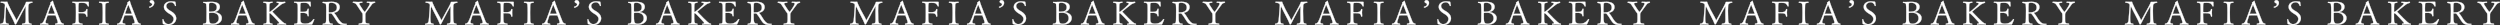 <?xml version="1.0" encoding="UTF-8"?>
<svg id="_レイヤー_2" data-name="レイヤー 2" xmlns="http://www.w3.org/2000/svg" viewBox="0 0 1841.8 18.56">
  <rect x="0" y="0" width="1841.8" height="18.56" fill="#333333" stroke="none"/>
  <defs>
    <style>
      .cls-1 {
        fill: #fff;
        stroke: #fff;
        stroke-linecap: round;
        stroke-linejoin: round;
        stroke-width: .2px;
      }
    </style>
  </defs>
  <g id="_デザイン" data-name="デザイン">
    <g>
      <path class="cls-1" d="M23.93,1.66c0,.14-.03.26-.16.34-1.61.17-2.7.6-2.85,1.92-.1.98-.13,2.42-.13,3.98,0,1.94.05,4.08.1,5.71.08,2.74,0,3.65,2.23,3.84.1.1.21.29.21.46,0,.14-.08.24-.29.24,0,0-1.92-.14-3.86-.14-.96,0-1.92.05-2.64.14h-.05c-.18,0-.29-.1-.29-.22,0-.14.1-.31.29-.48,2.13-.26,2.44-.48,2.44-2.76v-.72c-.03-1.13-.05-3.14-.05-5.06,0-1.68.03-3.26.08-4.1,0-.1-.03-.14-.08-.14-.13,0-4.33,7.61-6.66,12.38-.34.72-.47.91-.88.91h-.03c-.29,0-.39-.26-.54-.74-.29-.98-1.32-3.02-2.51-5.3-1.24-2.45-2.44-4.54-3.42-6.79-.13-.31-.21-.43-.26-.43-.23,0-.57,7.58-.57,7.99.03,4.54.18,4.51,2.2,4.78.16.14.21.29.21.43s-.1.24-.26.26c-.03,0-1.66-.17-3.37-.17-.86,0-1.71.05-2.41.17h-.05c-.13,0-.21-.1-.21-.24,0-.12.08-.31.23-.46,2.18-.19,2.46-1.03,2.67-4.51.05-1.15.42-6.34.62-8.52,0-.14.03-.26.03-.38,0-1.73-1.19-1.9-3.03-2.06-.13-.12-.21-.26-.21-.41,0-.17.1-.31.39-.31,0,0,1.45.12,2.85.12.54,0,1.09-.02,1.53-.07h.08c.13,0,.16.05.18.26.03.29.52,1.34.7,1.78,2.05,4.85,4.95,9.05,5.88,11.47.03.1.05.17.08.17,0,0,.03-.05.08-.1,5.34-9.62,6.64-12.02,6.87-13.01.08-.26.18-.46.34-.48,0,0,.8.02,1.79.02.88,0,1.92-.02,2.62-.12.05,0,.13.19.13.36Z"/>
      <path class="cls-1" d="M43.23,18.01c-.83,0-1.66.05-2.31.14h-.05c-.16,0-.26-.14-.26-.31,0-.14.08-.34.26-.43.99-.12,1.71-.24,1.71-.98,0-.58-1.19-3.89-1.61-4.97-.03-.1-.16-.24-2.75-.24-.93,0-1.89.02-2.7.07-.16,0-.52.07-.65.48-.36,1.18-1.14,3.34-1.3,4.01-.05.19-.05.36-.05.53,0,.84.65.94,1.87,1.13.18.12.26.29.26.43,0,.17-.13.29-.31.29-.03,0-1.66-.14-3.27-.14-.8,0-1.63.02-2.23.14h-.03c-.13,0-.21-.14-.21-.31,0-.14.05-.31.21-.43,1.97-.26,2.26-.98,4.51-7.2.91-2.5,1.89-5.3,2.9-7.61v-.05c0-.12-.05-.36-.1-.43,0,0-.03-.05-.03-.1,0-.1.03-.22.13-.26.49-.26.86-.48,1.19-.96.1-.14.23-.22.34-.22.13,0,.23.07.26.29.23,1.25,1.12,3.65,5.55,14.71.42,1.03.86,1.61,2.18,1.8.18.07.23.24.23.38,0,.22-.1.41-.21.41,0,0-1.79-.17-3.55-.17ZM37.87,3.63c-.26,0-2.44,6.29-2.44,6.43,0,.1.21.12.26.14.23.02,1.04.02,1.92.02,2.49,0,2.85,0,2.85-.19,0-.31-2.49-6.41-2.59-6.41Z"/>
      <path class="cls-1" d="M65.06,4.73c-.13,0-.23-.05-.29-.14-1.12-2.16-1.48-2.52-4.62-2.52-.6,0-1.11.02-1.58.07-.7.12-.8.19-.8,5.16v1.34c0,.34.67.38,1.79.38,2.54,0,3.73-.29,4.04-2.09.03-.19.26-.29.44-.29.16,0,.31.07.31.26v.1c-.1.6-.13,1.37-.13,2.11,0,1.49.13,2.9.13,2.9v.02c0,.14-.18.24-.39.24-.16,0-.34-.1-.34-.26-.26-2.28-1.71-2.33-4.59-2.33-1.22,0-1.27.05-1.27.41v.29c0,.72.05,2.06.05,2.93v.65c0,3.14.44,3.1,2.8,3.5.18.02.26.17.26.31,0,.17-.1.36-.26.36,0,0-2-.17-4.04-.17-1.04,0-2.07.05-2.9.17h-.05c-.18,0-.26-.1-.26-.24s.08-.31.26-.43c1.71-.24,2.13-.55,2.23-1.94.05-.5.1-1.61.1-6.07,0-1.46,0-2.9-.03-4.08-.05-3.29-.1-3.05-2.41-3.36-.16-.1-.26-.29-.26-.43s.1-.26.26-.26h.05c.67.07,1.58.1,2.62.1,1.92,0,4.28-.07,6.43-.07.86,0,1.71,0,2.46.05.29,0,.34.05.34.22,0,.07-.03.17-.03.31-.03.17-.03.38-.03.58,0,.58.05,1.27.08,1.92,0,.19-.21.31-.39.31Z"/>
      <path class="cls-1" d="M80.14,17.86c0,.14-.1.26-.29.29-.03,0-1.97-.17-3.89-.17-.96,0-1.92.05-2.64.17h-.05c-.16,0-.26-.12-.26-.26s.08-.31.26-.43c2.57-.26,2.31-.74,2.38-3.86.03-1.15.05-2.69.05-4.13s-.03-2.83-.05-3.67c-.13-3.77-.23-3.58-2.49-3.77-.16-.1-.21-.26-.21-.38,0-.17.08-.31.29-.31,0,0,1.81.12,3.76.12.99,0,2-.02,2.83-.12h.05c.16,0,.29.17.29.34,0,.14-.08.26-.26.34-2.51.22-2.26.43-2.39,3.74-.03,1.15-.05,2.35-.05,3.55,0,1.44.03,2.9.05,4.3.08,2.9-.1,3.62,2.39,3.86.16.12.23.26.23.41Z"/>
      <path class="cls-1" d="M99.92,18.01c-.83,0-1.66.05-2.31.14h-.05c-.16,0-.26-.14-.26-.31,0-.14.08-.34.26-.43.99-.12,1.71-.24,1.71-.98,0-.58-1.19-3.89-1.61-4.97-.03-.1-.16-.24-2.75-.24-.93,0-1.89.02-2.7.07-.16,0-.52.07-.65.48-.36,1.18-1.14,3.34-1.3,4.01-.05.19-.05.36-.05.53,0,.84.65.94,1.87,1.13.18.12.26.29.26.43,0,.17-.13.29-.31.29-.03,0-1.66-.14-3.27-.14-.8,0-1.63.02-2.23.14h-.03c-.13,0-.21-.14-.21-.31,0-.14.05-.31.21-.43,1.97-.26,2.26-.98,4.51-7.2.91-2.5,1.89-5.3,2.9-7.61v-.05c0-.12-.05-.36-.1-.43,0,0-.03-.05-.03-.1,0-.1.03-.22.13-.26.49-.26.86-.48,1.19-.96.1-.14.23-.22.34-.22.13,0,.23.07.26.29.23,1.25,1.11,3.65,5.55,14.71.41,1.03.86,1.61,2.18,1.8.18.07.23.24.23.38,0,.22-.1.41-.21.41,0,0-1.79-.17-3.55-.17ZM94.55,3.63c-.26,0-2.44,6.29-2.44,6.43,0,.1.21.12.26.14.23.02,1.04.02,1.92.02,2.49,0,2.85,0,2.85-.19,0-.31-2.49-6.41-2.59-6.41Z"/>
      <path class="cls-1" d="M109.82,5.16c0-.07.03-.14.13-.17,1.71-.43,2.15-1.18,2.15-1.75,0-.65-.18-.74-1.04-1.06-.47-.19-.7-.55-.7-.91,0-.6.57-1.18,1.4-1.18,1.12,0,1.87.91,1.87,2.04,0,2.4-2.8,3.53-3.4,3.53-.18,0-.42-.29-.42-.5Z"/>
      <path class="cls-1" d="M124.1,18.46c-1.27,0-2.64-.24-3.81-.79-.21-.1-.31-.24-.31-.55-.03-.67-.23-2.52-.23-2.86-.03-.07.16-.12.31-.12s.31.05.31.1c.44,2.18,2.05,3.55,3.66,3.55,2.36,0,3.86-1.9,3.89-3.94,0-1.15-1.06-2.4-2.15-3.1-.49-.31-1.01-.62-1.53-.96-1.79-1.13-3.47-2.62-3.47-4.73,0-2.59,2.41-4.08,5.39-4.08,1.22,0,2.31.24,2.67.26.41,0,.41.14.8,2.98,0,.07-.29.22-.47.22-.08,0-.13-.02-.16-.1-.44-1.49-1.35-2.67-3.19-2.67-1.74,0-3.34,1.2-3.34,2.78,0,1.32,1.09,2.35,2.33,3.12.47.29.99.58,1.5.89,1.76,1.08,3.5,2.71,3.5,5.11s-2,4.87-5.7,4.87Z"/>
      <path class="cls-1" d="M156.84,18.2h-.08c-1.66-.02-3.27-.19-4.9-.19-.67,0-1.37.02-2.07.12h-.05c-.16,0-.23-.1-.23-.22,0-.14.08-.31.29-.46,2.23-.14,2.23-.7,2.31-2.78,0-.77.03-1.8.03-3.12.03-.55.03-1.51.03-2.45,0-3.07-.08-4.92-.21-5.78-.05-.43-.13-1.2-1.94-1.2h-.08c-.16,0-.23-.19-.23-.38,0-.17.05-.31.21-.31h.03c.42.05.91.05,1.45.05,1.5,0,3.27-.12,4.46-.12,3.53,0,6.09,1.06,6.09,3.62-.03,2.54-2.2,3.65-3.92,3.86-.1.02-.21.05-.21.07,0,0,.05.02.23.02,2.41.1,5.39,1.61,5.39,4.32,0,3.7-3.86,4.94-6.58,4.94ZM155.8,2.02c-1.69,0-1.79.29-1.84,1.27v4.85c0,.1.03.53.52.53h.1c.26-.02.8-.07,1.3-.1,1.22-.05,3.86-.22,3.86-3.14,0-2.21-1.58-3.41-3.94-3.41ZM156.29,9.36h-.31c-1.55,0-2.02.02-2.02.58,0,1.34,0,3.1.03,3.82.1,2.64.42,3.74,2.9,3.74s4.3-1.8,4.3-3.89-1.04-4.25-4.9-4.25Z"/>
      <path class="cls-1" d="M183.82,18.01c-.83,0-1.66.05-2.31.14h-.05c-.16,0-.26-.14-.26-.31,0-.14.08-.34.26-.43.99-.12,1.71-.24,1.71-.98,0-.58-1.19-3.89-1.61-4.97-.03-.1-.16-.24-2.75-.24-.93,0-1.89.02-2.7.07-.16,0-.52.07-.65.48-.36,1.18-1.14,3.34-1.3,4.01-.05.19-.05.36-.05.53,0,.84.65.94,1.87,1.13.18.12.26.29.26.43,0,.17-.13.29-.31.29-.03,0-1.66-.14-3.27-.14-.8,0-1.63.02-2.23.14h-.03c-.13,0-.21-.14-.21-.31,0-.14.05-.31.21-.43,1.97-.26,2.26-.98,4.51-7.2.91-2.5,1.89-5.3,2.9-7.61v-.05c0-.12-.05-.36-.1-.43,0,0-.03-.05-.03-.1,0-.1.03-.22.13-.26.49-.26.86-.48,1.19-.96.1-.14.23-.22.34-.22.13,0,.23.07.26.29.23,1.25,1.12,3.65,5.55,14.71.42,1.03.86,1.61,2.18,1.8.18.07.23.24.23.38,0,.22-.1.41-.21.41,0,0-1.79-.17-3.55-.17ZM178.45,3.63c-.26,0-2.44,6.29-2.44,6.43,0,.1.21.12.26.14.23.02,1.04.02,1.92.02,2.49,0,2.85,0,2.85-.19,0-.31-2.49-6.41-2.59-6.41Z"/>
      <path class="cls-1" d="M210.83,17.79c0,.19-.13.34-.29.36-.03,0-1.79-.17-3.55-.17-.88,0-1.76.05-2.41.17h-.05c-.16,0-.23-.12-.23-.29s.08-.34.23-.43c.49-.02,1.19-.02,1.19-.46,0-.17-.1-.41-.39-.74-.1-.14-5.83-6.55-6.53-6.55-.23,0-.42.24-.42.5,0,.05.03,2.52.03,3.65.05,2.81.03,3.36,2.2,3.62.16.12.21.29.21.41,0,.14-.08.26-.26.29-.03,0-1.89-.19-3.73-.19-.93,0-1.84.05-2.49.19h-.05c-.13,0-.23-.12-.23-.26s.08-.31.26-.43c2.25-.26,2.18-.48,2.23-3.62V5.45c-.08-3.31-.13-3.22-2.39-3.41-.16-.1-.21-.26-.21-.38,0-.17.1-.31.29-.31,0,0,1.76.12,3.6.12.99,0,2-.02,2.75-.14h.05c.13,0,.21.12.21.26s-.08.31-.23.43c-2.15.26-2.1.26-2.2,3.41v1.9c0,.58,0,1.03-.03,1.2v.02c0,.17.13.22.29.22.1,0,.23-.02.29-.07,2.54-1.66,4.87-4.13,6.17-5.35.31-.29.41-.5.41-.7,0-.5-1.01-.6-1.63-.62-.13-.1-.18-.26-.18-.38,0-.14.08-.29.26-.29,0,0,1.58.12,3.27.12.93,0,1.87-.02,2.62-.14h.03c.16,0,.26.17.26.34,0,.14-.08.31-.23.41-1.09.26-2.02.67-2.75,1.18-2.1,1.51-5.6,4.56-6.3,5.06-.08.05-.16.19-.16.31,0,.05.03.12.05.14,7.31,7.61,8.4,8.5,9.88,8.67.13.12.18.26.18.36Z"/>
      <path class="cls-1" d="M229.98,17.91c-.05.12-.21.22-.62.22,0,0-3.86-.07-7.41-.07-1.97,0-3.86.02-4.9.1h-.03c-.21,0-.31-.12-.31-.26,0-.12.08-.29.26-.41,1.74-.14,2.02-.22,2.23-1.01.16-.55.18-3.72.18-9.86,0-3.98-.05-4.61-2.51-4.61-.16-.1-.23-.26-.23-.38,0-.17.08-.29.23-.29h.05c.67.07,1.92.1,3.34.1,3.21,0,7.39-.12,8.01-.12h.08c.13,0,.47,0,.47.24v.02c0,.1-.03.19-.03.31,0,.7.18,1.66.18,2.45v.14c0,.19-.21.29-.39.29-.1,0-.21-.02-.23-.1-1.04-2.4-2-2.64-4.74-2.64-.62,0-1.17.02-1.66.12-.73.07-.73.91-.73,3.98,0,.74.03,1.54.03,2.23,0,.36.34.41,1.58.41.39,0,.73-.02,1.09-.07.83-.07,2.31.12,2.72-2.04.03-.14.23-.24.42-.24s.34.07.34.26v.05c-.1.6-.13,1.37-.13,2.11,0,1.49.13,2.9.13,2.9v.02c0,.14-.16.19-.34.19-.21,0-.39-.07-.42-.22-.18-2.23-2-2.28-3.89-2.28-1.45,0-1.5,0-1.5.43v1.13c0,5.5,0,5.93,2.64,6.36.26.05.54.07.91.07,2.49,0,4.28-.7,6.12-3.26.05-.07.13-.12.21-.12.21,0,.41.17.41.31v.02c-.31,1.01-1.3,2.81-1.55,3.5Z"/>
      <path class="cls-1" d="M255.26,17.55c.16,0,.26.14.26.29,0,.26-.29.48-2.18.48s-3.45-.5-4.61-1.97c-1.5-1.9-2.49-4.13-4.2-6.07-.21-.22-.47-.43-.88-.43-.03,0-.65.02-1.12.05-.21,0-.36.1-.36.26,0,7.03.18,7.08,2.75,7.3.16.12.23.26.23.41,0,.17-.1.29-.31.29,0,0-1.89-.14-3.92-.14-1.01,0-2.05.02-2.9.14h-.05c-.16,0-.26-.12-.26-.26s.08-.31.26-.43c2.25-.26,2.31-.43,2.33-4.32.03-1.13.05-3.48.05-5.3,0-.84,0-1.54-.03-1.99-.13-3.6.05-3.26-2.44-3.72-.18-.1-.26-.26-.26-.43,0-.14.1-.29.29-.29h.03c.83.05,1.53.07,2.18.07,1.3,0,2.38-.07,3.92-.14h.54c3.21,0,5.68,1.2,5.68,3.79,0,2.42-1.84,3.82-3.94,4.22-.13.02-.18.07-.18.12,0,.1.18.24.26.34,1.84,1.99,2.64,4.37,4.51,6.26,1.06,1.1,2.15,1.51,3.6,1.51.23,0,.47,0,.73-.02h.03ZM244.11,2.02c-1.24,0-1.79.19-1.84.98-.08.62-.08,1.01-.1,2.5v3.24c0,.24.13.43.31.43h.47c2.13,0,5.26-.48,5.26-3.55s-2.64-3.6-4.1-3.6Z"/>
      <path class="cls-1" d="M274.18,2.98c-.99,1.18-2.75,3.86-4.61,6.29-.36.48-.36.86-.42,1.34v3.55c.08,2.54-.26,3.02,2.77,3.26.18.12.26.29.26.41,0,.17-.13.29-.34.31,0,0-2.18-.17-4.36-.17-1.09,0-2.18.05-2.98.17h-.05c-.16,0-.26-.12-.26-.26s.08-.34.26-.46c2.9-.36,2.59-.62,2.77-3.19,0-.41-.03-3.1-.03-3.12,0-1.01-.16-1.32-.26-1.44-1.5-1.85-2.8-4.18-4.1-6-.8-1.13-1.19-1.46-2.7-1.63-.16-.12-.21-.26-.21-.38,0-.19.13-.34.31-.34,0,0,1.76.14,3.68.14.99,0,1.97-.05,2.83-.14h.05c.16,0,.23.12.23.26,0,.12-.08.29-.23.43-.49.07-2.2.02-2.2.74,0,.12.05.29.18.46,1.06,1.56,2.15,3.58,3.68,5.42.08.1.16.14.21.14.31,0,3.76-4.97,3.76-6.02,0-.86-1.32-.67-2-.74-.16-.12-.21-.26-.21-.38,0-.17.13-.31.31-.31,0,0,1.4.1,3.06.1.8,0,1.69-.02,2.49-.1h.03c.18,0,.29.12.29.29,0,.12-.05.26-.21.38-.67.14-1.48.34-2.02.98Z"/>
      <path class="cls-1" d="M336.98,1.66c0,.14-.03.26-.16.34-1.61.17-2.7.6-2.85,1.92-.1.98-.13,2.42-.13,3.98,0,1.94.05,4.08.1,5.71.08,2.74,0,3.65,2.23,3.84.1.1.21.29.21.46,0,.14-.08.24-.29.24,0,0-1.92-.14-3.86-.14-.96,0-1.92.05-2.64.14h-.05c-.18,0-.29-.1-.29-.22,0-.14.1-.31.29-.48,2.13-.26,2.44-.48,2.44-2.76v-.72c-.03-1.13-.05-3.14-.05-5.06,0-1.68.03-3.26.08-4.1,0-.1-.03-.14-.08-.14-.13,0-4.33,7.61-6.66,12.38-.34.72-.47.91-.88.91h-.03c-.29,0-.39-.26-.54-.74-.29-.98-1.32-3.02-2.51-5.3-1.24-2.45-2.44-4.54-3.42-6.79-.13-.31-.21-.43-.26-.43-.23,0-.57,7.58-.57,7.99.03,4.54.18,4.51,2.2,4.78.16.14.21.29.21.43s-.1.24-.26.26c-.03,0-1.66-.17-3.37-.17-.86,0-1.71.05-2.41.17h-.05c-.13,0-.21-.1-.21-.24,0-.12.08-.31.23-.46,2.18-.19,2.46-1.03,2.67-4.51.05-1.15.42-6.34.62-8.52,0-.14.03-.26.03-.38,0-1.73-1.19-1.9-3.03-2.06-.13-.12-.21-.26-.21-.41,0-.17.1-.31.39-.31,0,0,1.45.12,2.85.12.54,0,1.09-.02,1.53-.07h.08c.13,0,.16.05.18.26.03.29.52,1.34.7,1.78,2.05,4.85,4.95,9.05,5.88,11.47.03.1.05.17.08.17,0,0,.03-.05.08-.1,5.34-9.62,6.64-12.02,6.87-13.01.08-.26.18-.46.34-.48,0,0,.8.02,1.79.02.88,0,1.92-.02,2.62-.12.05,0,.13.19.13.36Z"/>
      <path class="cls-1" d="M356.29,18.01c-.83,0-1.66.05-2.31.14h-.05c-.16,0-.26-.14-.26-.31,0-.14.08-.34.26-.43.99-.12,1.71-.24,1.71-.98,0-.58-1.19-3.89-1.61-4.97-.03-.1-.16-.24-2.75-.24-.93,0-1.89.02-2.7.07-.16,0-.52.07-.65.48-.36,1.18-1.14,3.34-1.3,4.01-.05.19-.05.36-.05.53,0,.84.65.94,1.87,1.13.18.12.26.29.26.43,0,.17-.13.29-.31.29-.03,0-1.66-.14-3.27-.14-.8,0-1.63.02-2.23.14h-.03c-.13,0-.21-.14-.21-.31,0-.14.05-.31.21-.43,1.97-.26,2.26-.98,4.51-7.2.91-2.5,1.89-5.3,2.9-7.61v-.05c0-.12-.05-.36-.1-.43,0,0-.03-.05-.03-.1,0-.1.03-.22.13-.26.49-.26.86-.48,1.19-.96.1-.14.23-.22.34-.22.13,0,.23.07.26.29.23,1.25,1.11,3.65,5.55,14.71.41,1.03.86,1.61,2.18,1.8.18.07.23.24.23.38,0,.22-.1.41-.21.41,0,0-1.79-.17-3.55-.17ZM350.93,3.63c-.26,0-2.44,6.29-2.44,6.43,0,.1.21.12.26.14.23.02,1.04.02,1.92.02,2.49,0,2.85,0,2.85-.19,0-.31-2.49-6.41-2.59-6.41Z"/>
      <path class="cls-1" d="M378.12,4.73c-.13,0-.23-.05-.29-.14-1.11-2.16-1.48-2.52-4.61-2.52-.6,0-1.12.02-1.58.07-.7.12-.8.19-.8,5.16v1.34c0,.34.67.38,1.79.38,2.54,0,3.73-.29,4.04-2.09.03-.19.26-.29.44-.29.16,0,.31.07.31.26v.1c-.1.6-.13,1.37-.13,2.11,0,1.49.13,2.9.13,2.9v.02c0,.14-.18.24-.39.24-.16,0-.34-.1-.34-.26-.26-2.28-1.71-2.33-4.59-2.33-1.22,0-1.27.05-1.27.41v.29c0,.72.05,2.06.05,2.93v.65c0,3.14.44,3.1,2.8,3.5.18.02.26.17.26.31,0,.17-.1.36-.26.36,0,0-2-.17-4.04-.17-1.04,0-2.07.05-2.9.17h-.05c-.18,0-.26-.1-.26-.24s.08-.31.26-.43c1.71-.24,2.13-.55,2.23-1.94.05-.5.1-1.61.1-6.07,0-1.46,0-2.9-.03-4.08-.05-3.29-.1-3.05-2.41-3.36-.16-.1-.26-.29-.26-.43s.1-.26.26-.26h.05c.67.07,1.58.1,2.62.1,1.92,0,4.28-.07,6.43-.07.86,0,1.71,0,2.46.05.29,0,.34.05.34.22,0,.07-.03.17-.03.31-.03.17-.03.38-.03.58,0,.58.05,1.27.08,1.92,0,.19-.21.31-.39.31Z"/>
      <path class="cls-1" d="M393.2,17.86c0,.14-.1.26-.29.29-.03,0-1.97-.17-3.89-.17-.96,0-1.92.05-2.64.17h-.05c-.16,0-.26-.12-.26-.26s.08-.31.26-.43c2.57-.26,2.31-.74,2.38-3.86.03-1.15.05-2.69.05-4.13s-.03-2.83-.05-3.67c-.13-3.77-.23-3.58-2.49-3.77-.16-.1-.21-.26-.21-.38,0-.17.08-.31.29-.31,0,0,1.81.12,3.76.12.99,0,2-.02,2.83-.12h.05c.16,0,.29.17.29.34,0,.14-.08.26-.26.34-2.51.22-2.26.43-2.39,3.74-.03,1.15-.05,2.35-.05,3.55,0,1.44.03,2.9.05,4.3.08,2.9-.1,3.62,2.39,3.86.16.12.23.26.23.41Z"/>
      <path class="cls-1" d="M412.98,18.01c-.83,0-1.66.05-2.31.14h-.05c-.16,0-.26-.14-.26-.31,0-.14.08-.34.26-.43.99-.12,1.71-.24,1.71-.98,0-.58-1.19-3.89-1.61-4.97-.03-.1-.16-.24-2.75-.24-.93,0-1.89.02-2.7.07-.16,0-.52.07-.65.48-.36,1.18-1.14,3.34-1.3,4.01-.05.19-.05.36-.05.53,0,.84.65.94,1.87,1.13.18.12.26.29.26.43,0,.17-.13.29-.31.29-.03,0-1.66-.14-3.27-.14-.8,0-1.63.02-2.23.14h-.03c-.13,0-.21-.14-.21-.31,0-.14.05-.31.21-.43,1.97-.26,2.26-.98,4.51-7.2.91-2.5,1.89-5.3,2.9-7.61v-.05c0-.12-.05-.36-.1-.43,0,0-.03-.05-.03-.1,0-.1.03-.22.13-.26.49-.26.86-.48,1.19-.96.1-.14.23-.22.34-.22.13,0,.23.07.26.29.23,1.25,1.12,3.65,5.55,14.71.42,1.03.86,1.61,2.18,1.8.18.07.23.24.23.38,0,.22-.1.41-.21.41,0,0-1.79-.17-3.55-.17ZM407.61,3.63c-.26,0-2.44,6.29-2.44,6.43,0,.1.21.12.26.14.23.02,1.04.02,1.92.02,2.49,0,2.85,0,2.85-.19,0-.31-2.49-6.41-2.59-6.41Z"/>
      <path class="cls-1" d="M422.88,5.16c0-.07.03-.14.13-.17,1.71-.43,2.15-1.18,2.15-1.75,0-.65-.18-.74-1.04-1.06-.47-.19-.7-.55-.7-.91,0-.6.57-1.18,1.4-1.18,1.11,0,1.87.91,1.87,2.04,0,2.4-2.8,3.53-3.4,3.53-.18,0-.42-.29-.42-.5Z"/>
      <path class="cls-1" d="M437.16,18.46c-1.27,0-2.64-.24-3.81-.79-.21-.1-.31-.24-.31-.55-.03-.67-.23-2.52-.23-2.86-.03-.07.16-.12.31-.12s.31.05.31.1c.44,2.18,2.05,3.55,3.66,3.55,2.36,0,3.86-1.9,3.89-3.94,0-1.15-1.06-2.4-2.15-3.1-.49-.31-1.01-.62-1.53-.96-1.79-1.13-3.47-2.62-3.47-4.73,0-2.59,2.41-4.08,5.39-4.08,1.22,0,2.31.24,2.67.26.42,0,.42.14.8,2.98,0,.07-.29.22-.47.22-.08,0-.13-.02-.16-.1-.44-1.49-1.35-2.67-3.19-2.67-1.74,0-3.34,1.2-3.34,2.78,0,1.32,1.09,2.35,2.33,3.12.47.29.99.58,1.5.89,1.76,1.08,3.5,2.71,3.5,5.11s-2,4.87-5.7,4.87Z"/>
      <path class="cls-1" d="M469.9,18.2h-.08c-1.66-.02-3.27-.19-4.9-.19-.67,0-1.37.02-2.07.12h-.05c-.16,0-.23-.1-.23-.22,0-.14.08-.31.29-.46,2.23-.14,2.23-.7,2.31-2.78,0-.77.03-1.8.03-3.12.03-.55.03-1.51.03-2.45,0-3.07-.08-4.92-.21-5.78-.05-.43-.13-1.2-1.94-1.2h-.08c-.16,0-.23-.19-.23-.38,0-.17.05-.31.21-.31h.03c.42.05.91.05,1.45.05,1.5,0,3.27-.12,4.46-.12,3.53,0,6.09,1.06,6.09,3.62-.03,2.54-2.2,3.65-3.91,3.86-.1.02-.21.05-.21.07,0,0,.05.02.23.02,2.41.1,5.39,1.61,5.39,4.32,0,3.7-3.86,4.94-6.58,4.94ZM468.86,2.02c-1.68,0-1.79.29-1.84,1.27v4.85c0,.1.03.53.52.53h.1c.26-.02.8-.07,1.3-.1,1.22-.05,3.86-.22,3.86-3.14,0-2.21-1.58-3.41-3.94-3.41ZM469.35,9.36h-.31c-1.56,0-2.02.02-2.02.58,0,1.34,0,3.1.03,3.82.1,2.64.42,3.74,2.9,3.74s4.3-1.8,4.3-3.89-1.04-4.25-4.9-4.25Z"/>
      <path class="cls-1" d="M496.88,18.01c-.83,0-1.66.05-2.31.14h-.05c-.16,0-.26-.14-.26-.31,0-.14.08-.34.26-.43.99-.12,1.71-.24,1.71-.98,0-.58-1.19-3.89-1.61-4.97-.03-.1-.16-.24-2.75-.24-.93,0-1.89.02-2.7.07-.16,0-.52.07-.65.48-.36,1.18-1.14,3.34-1.3,4.01-.05.19-.05.36-.05.53,0,.84.65.94,1.87,1.13.18.12.26.29.26.43,0,.17-.13.29-.31.29-.03,0-1.66-.14-3.27-.14-.8,0-1.63.02-2.23.14h-.03c-.13,0-.21-.14-.21-.31,0-.14.05-.31.21-.43,1.97-.26,2.26-.98,4.51-7.2.91-2.5,1.89-5.3,2.9-7.61v-.05c0-.12-.05-.36-.1-.43,0,0-.03-.05-.03-.1,0-.1.03-.22.13-.26.49-.26.86-.48,1.19-.96.1-.14.23-.22.34-.22.13,0,.23.07.26.29.23,1.25,1.11,3.65,5.55,14.71.41,1.03.86,1.61,2.18,1.8.18.07.23.24.23.38,0,.22-.1.41-.21.41,0,0-1.79-.17-3.55-.17ZM491.51,3.63c-.26,0-2.44,6.29-2.44,6.43,0,.1.21.12.26.14.23.02,1.04.02,1.92.02,2.49,0,2.85,0,2.85-.19,0-.31-2.49-6.41-2.59-6.41Z"/>
      <path class="cls-1" d="M523.89,17.79c0,.19-.13.34-.29.36-.03,0-1.79-.17-3.55-.17-.88,0-1.76.05-2.41.17h-.05c-.16,0-.23-.12-.23-.29s.08-.34.23-.43c.49-.02,1.19-.02,1.19-.46,0-.17-.1-.41-.39-.74-.1-.14-5.83-6.55-6.53-6.55-.23,0-.42.24-.42.5,0,.05.03,2.52.03,3.65.05,2.81.03,3.36,2.2,3.62.16.12.21.29.21.41,0,.14-.08.26-.26.29-.03,0-1.89-.19-3.73-.19-.93,0-1.84.05-2.49.19h-.05c-.13,0-.23-.12-.23-.26s.08-.31.26-.43c2.26-.26,2.18-.48,2.23-3.62V5.45c-.08-3.31-.13-3.22-2.38-3.41-.16-.1-.21-.26-.21-.38,0-.17.1-.31.29-.31,0,0,1.76.12,3.6.12.99,0,2-.02,2.75-.14h.05c.13,0,.21.12.21.26s-.08.31-.23.43c-2.15.26-2.1.26-2.2,3.41v1.9c0,.58,0,1.03-.03,1.2v.02c0,.17.13.22.29.22.1,0,.23-.02.29-.07,2.54-1.66,4.87-4.13,6.17-5.35.31-.29.42-.5.42-.7,0-.5-1.01-.6-1.63-.62-.13-.1-.18-.26-.18-.38,0-.14.08-.29.26-.29,0,0,1.58.12,3.27.12.93,0,1.87-.02,2.62-.14h.03c.16,0,.26.17.26.34,0,.14-.08.31-.23.41-1.09.26-2.02.67-2.75,1.18-2.1,1.51-5.6,4.56-6.3,5.06-.08.05-.16.19-.16.31,0,.05.03.12.05.14,7.31,7.61,8.4,8.5,9.88,8.67.13.12.18.26.18.36Z"/>
      <path class="cls-1" d="M543.04,17.91c-.05.12-.21.22-.62.22,0,0-3.86-.07-7.41-.07-1.97,0-3.86.02-4.9.1h-.03c-.21,0-.31-.12-.31-.26,0-.12.08-.29.26-.41,1.74-.14,2.02-.22,2.23-1.01.16-.55.18-3.72.18-9.86,0-3.98-.05-4.61-2.51-4.61-.16-.1-.23-.26-.23-.38,0-.17.08-.29.23-.29h.05c.67.07,1.92.1,3.34.1,3.21,0,7.39-.12,8.01-.12h.08c.13,0,.47,0,.47.24v.02c0,.1-.03.19-.03.31,0,.7.18,1.66.18,2.45v.14c0,.19-.21.29-.39.29-.1,0-.21-.02-.23-.1-1.04-2.4-2-2.64-4.74-2.64-.62,0-1.17.02-1.66.12-.73.07-.73.91-.73,3.98,0,.74.03,1.54.03,2.23,0,.36.34.41,1.58.41.39,0,.73-.02,1.09-.07.83-.07,2.31.12,2.72-2.04.03-.14.23-.24.41-.24s.34.07.34.26v.05c-.1.6-.13,1.37-.13,2.11,0,1.49.13,2.9.13,2.9v.02c0,.14-.16.19-.34.19-.21,0-.39-.07-.41-.22-.18-2.23-2-2.28-3.89-2.28-1.45,0-1.5,0-1.5.43v1.13c0,5.5,0,5.93,2.64,6.36.26.05.54.07.91.07,2.49,0,4.28-.7,6.12-3.26.05-.07.13-.12.21-.12.21,0,.42.17.42.31v.02c-.31,1.01-1.3,2.81-1.56,3.5Z"/>
      <path class="cls-1" d="M568.31,17.55c.16,0,.26.14.26.29,0,.26-.29.48-2.18.48s-3.45-.5-4.62-1.97c-1.5-1.9-2.49-4.13-4.2-6.07-.21-.22-.47-.43-.88-.43-.03,0-.65.02-1.11.05-.21,0-.36.1-.36.26,0,7.03.18,7.08,2.75,7.3.16.12.23.26.23.41,0,.17-.1.29-.31.29,0,0-1.89-.14-3.91-.14-1.01,0-2.05.02-2.9.14h-.05c-.16,0-.26-.12-.26-.26s.08-.31.26-.43c2.26-.26,2.31-.43,2.33-4.32.03-1.13.05-3.48.05-5.3,0-.84,0-1.54-.03-1.99-.13-3.6.05-3.26-2.44-3.72-.18-.1-.26-.26-.26-.43,0-.14.1-.29.29-.29h.03c.83.05,1.53.07,2.18.07,1.3,0,2.38-.07,3.91-.14h.54c3.21,0,5.68,1.2,5.68,3.79,0,2.42-1.84,3.82-3.94,4.22-.13.02-.18.07-.18.12,0,.1.18.24.26.34,1.84,1.99,2.64,4.37,4.51,6.26,1.06,1.1,2.15,1.51,3.6,1.51.23,0,.47,0,.73-.02h.03ZM557.17,2.02c-1.24,0-1.79.19-1.84.98-.08.62-.08,1.01-.1,2.5v3.24c0,.24.13.43.31.43h.47c2.13,0,5.26-.48,5.26-3.55s-2.64-3.6-4.1-3.6Z"/>
      <path class="cls-1" d="M587.24,2.98c-.99,1.18-2.75,3.86-4.62,6.29-.36.48-.36.86-.42,1.34v3.55c.08,2.54-.26,3.02,2.77,3.26.18.12.26.29.26.41,0,.17-.13.29-.34.31,0,0-2.18-.17-4.36-.17-1.09,0-2.18.05-2.98.17h-.05c-.16,0-.26-.12-.26-.26s.08-.34.26-.46c2.9-.36,2.59-.62,2.77-3.19,0-.41-.03-3.1-.03-3.12,0-1.01-.16-1.32-.26-1.44-1.5-1.85-2.8-4.18-4.1-6-.8-1.13-1.19-1.46-2.7-1.63-.16-.12-.21-.26-.21-.38,0-.19.13-.34.31-.34,0,0,1.76.14,3.68.14.99,0,1.97-.05,2.83-.14h.05c.16,0,.23.12.23.26,0,.12-.08.29-.23.43-.49.07-2.2.02-2.2.74,0,.12.05.29.18.46,1.06,1.56,2.15,3.58,3.68,5.42.08.1.16.14.21.14.31,0,3.76-4.97,3.76-6.02,0-.86-1.32-.67-2-.74-.16-.12-.21-.26-.21-.38,0-.17.13-.31.31-.31,0,0,1.4.1,3.06.1.8,0,1.69-.02,2.49-.1h.03c.18,0,.29.12.29.29,0,.12-.05.26-.21.38-.67.14-1.48.34-2.02.98Z"/>
      <path class="cls-1" d="M650.04,1.66c0,.14-.03.26-.16.34-1.61.17-2.7.6-2.85,1.92-.1.98-.13,2.42-.13,3.98,0,1.94.05,4.08.1,5.71.08,2.74,0,3.65,2.23,3.84.1.1.21.29.21.46,0,.14-.08.24-.29.24,0,0-1.92-.14-3.86-.14-.96,0-1.92.05-2.64.14h-.05c-.18,0-.29-.1-.29-.22,0-.14.1-.31.29-.48,2.13-.26,2.44-.48,2.44-2.76v-.72c-.03-1.13-.05-3.14-.05-5.06,0-1.68.03-3.26.08-4.1,0-.1-.03-.14-.08-.14-.13,0-4.33,7.61-6.66,12.38-.34.72-.47.91-.88.91h-.03c-.29,0-.39-.26-.54-.74-.29-.98-1.32-3.02-2.51-5.3-1.24-2.45-2.44-4.54-3.42-6.79-.13-.31-.21-.43-.26-.43-.23,0-.57,7.58-.57,7.99.03,4.54.18,4.51,2.2,4.78.16.14.21.29.21.43s-.1.24-.26.26c-.03,0-1.66-.17-3.37-.17-.86,0-1.71.05-2.41.17h-.05c-.13,0-.21-.1-.21-.24,0-.12.08-.31.23-.46,2.18-.19,2.46-1.03,2.67-4.51.05-1.15.42-6.34.62-8.52,0-.14.03-.26.03-.38,0-1.73-1.19-1.9-3.03-2.06-.13-.12-.21-.26-.21-.41,0-.17.1-.31.39-.31,0,0,1.45.12,2.85.12.54,0,1.09-.02,1.53-.07h.08c.13,0,.16.05.18.26.03.29.52,1.34.7,1.78,2.05,4.85,4.95,9.05,5.88,11.47.03.1.05.17.08.17,0,0,.03-.05.08-.1,5.34-9.62,6.64-12.02,6.87-13.01.08-.26.18-.46.34-.48,0,0,.8.02,1.79.02.88,0,1.92-.02,2.62-.12.05,0,.13.19.13.36Z"/>
      <path class="cls-1" d="M669.35,18.01c-.83,0-1.66.05-2.31.14h-.05c-.16,0-.26-.14-.26-.31,0-.14.08-.34.26-.43.99-.12,1.71-.24,1.71-.98,0-.58-1.19-3.89-1.61-4.97-.03-.1-.16-.24-2.75-.24-.93,0-1.89.02-2.7.07-.16,0-.52.07-.65.48-.36,1.18-1.14,3.34-1.3,4.01-.05.19-.05.36-.05.53,0,.84.65.94,1.87,1.13.18.12.26.29.26.43,0,.17-.13.29-.31.29-.03,0-1.66-.14-3.27-.14-.8,0-1.63.02-2.23.14h-.03c-.13,0-.21-.14-.21-.31,0-.14.05-.31.21-.43,1.97-.26,2.26-.98,4.51-7.2.91-2.5,1.89-5.3,2.9-7.61v-.05c0-.12-.05-.36-.1-.43,0,0-.03-.05-.03-.1,0-.1.03-.22.13-.26.49-.26.86-.48,1.19-.96.1-.14.23-.22.34-.22.13,0,.23.07.26.29.23,1.25,1.12,3.65,5.55,14.71.42,1.03.86,1.61,2.18,1.8.18.07.23.24.23.38,0,.22-.1.41-.21.41,0,0-1.79-.17-3.55-.17ZM663.98,3.63c-.26,0-2.44,6.29-2.44,6.43,0,.1.21.12.26.14.23.02,1.04.02,1.92.02,2.49,0,2.85,0,2.85-.19,0-.31-2.49-6.41-2.59-6.41Z"/>
      <path class="cls-1" d="M691.17,4.73c-.13,0-.23-.05-.29-.14-1.12-2.16-1.48-2.52-4.62-2.52-.6,0-1.11.02-1.58.07-.7.12-.8.19-.8,5.16v1.34c0,.34.67.38,1.79.38,2.54,0,3.73-.29,4.04-2.09.03-.19.26-.29.44-.29.16,0,.31.07.31.26v.1c-.1.6-.13,1.37-.13,2.11,0,1.49.13,2.9.13,2.9v.02c0,.14-.18.24-.39.24-.16,0-.34-.1-.34-.26-.26-2.28-1.71-2.33-4.59-2.33-1.22,0-1.27.05-1.27.41v.29c0,.72.05,2.06.05,2.93v.65c0,3.14.44,3.1,2.8,3.5.18.02.26.17.26.31,0,.17-.1.36-.26.36,0,0-2-.17-4.04-.17-1.04,0-2.07.05-2.9.17h-.05c-.18,0-.26-.1-.26-.24s.08-.31.26-.43c1.71-.24,2.12-.55,2.23-1.94.05-.5.1-1.61.1-6.07,0-1.46,0-2.9-.03-4.08-.05-3.29-.1-3.05-2.41-3.36-.16-.1-.26-.29-.26-.43s.1-.26.26-.26h.05c.67.07,1.58.1,2.62.1,1.92,0,4.28-.07,6.43-.07.86,0,1.71,0,2.46.05.29,0,.34.05.34.22,0,.07-.03.17-.03.31-.03.17-.03.38-.03.58,0,.58.05,1.27.08,1.92,0,.19-.21.31-.39.31Z"/>
      <path class="cls-1" d="M706.26,17.86c0,.14-.1.26-.29.29-.03,0-1.97-.17-3.89-.17-.96,0-1.92.05-2.64.17h-.05c-.16,0-.26-.12-.26-.26s.08-.31.26-.43c2.57-.26,2.31-.74,2.38-3.86.03-1.15.05-2.69.05-4.13s-.03-2.83-.05-3.67c-.13-3.77-.23-3.58-2.49-3.77-.16-.1-.21-.26-.21-.38,0-.17.08-.31.29-.31,0,0,1.82.12,3.76.12.99,0,2-.02,2.83-.12h.05c.16,0,.29.17.29.34,0,.14-.08.26-.26.34-2.51.22-2.26.43-2.38,3.74-.03,1.15-.05,2.35-.05,3.55,0,1.44.03,2.9.05,4.3.08,2.9-.1,3.62,2.38,3.86.16.12.23.26.23.41Z"/>
      <path class="cls-1" d="M726.04,18.01c-.83,0-1.66.05-2.31.14h-.05c-.16,0-.26-.14-.26-.31,0-.14.08-.34.26-.43.99-.12,1.71-.24,1.71-.98,0-.58-1.19-3.89-1.61-4.97-.03-.1-.16-.24-2.75-.24-.93,0-1.89.02-2.7.07-.16,0-.52.07-.65.48-.36,1.18-1.14,3.34-1.3,4.01-.05.19-.05.36-.05.53,0,.84.65.94,1.87,1.13.18.12.26.29.26.43,0,.17-.13.29-.31.29-.03,0-1.66-.14-3.27-.14-.8,0-1.63.02-2.23.14h-.03c-.13,0-.21-.14-.21-.31,0-.14.05-.31.21-.43,1.97-.26,2.26-.98,4.51-7.2.91-2.5,1.89-5.3,2.9-7.61v-.05c0-.12-.05-.36-.1-.43,0,0-.03-.05-.03-.1,0-.1.03-.22.13-.26.49-.26.86-.48,1.19-.96.1-.14.23-.22.34-.22.13,0,.23.07.26.29.23,1.25,1.12,3.65,5.55,14.71.42,1.03.86,1.61,2.18,1.8.18.07.23.24.23.38,0,.22-.1.41-.21.41,0,0-1.79-.17-3.55-.17ZM720.67,3.63c-.26,0-2.44,6.29-2.44,6.43,0,.1.21.12.26.14.23.02,1.04.02,1.92.02,2.49,0,2.85,0,2.85-.19,0-.31-2.49-6.41-2.59-6.41Z"/>
      <path class="cls-1" d="M735.93,5.16c0-.07.03-.14.13-.17,1.71-.43,2.15-1.18,2.15-1.75,0-.65-.18-.74-1.04-1.06-.47-.19-.7-.55-.7-.91,0-.6.57-1.18,1.4-1.18,1.12,0,1.87.91,1.87,2.04,0,2.4-2.8,3.53-3.4,3.53-.18,0-.42-.29-.42-.5Z"/>
      <path class="cls-1" d="M750.22,18.46c-1.27,0-2.64-.24-3.81-.79-.21-.1-.31-.24-.31-.55-.03-.67-.23-2.52-.23-2.86-.03-.07.16-.12.31-.12s.31.05.31.1c.44,2.18,2.05,3.55,3.66,3.55,2.36,0,3.86-1.9,3.89-3.94,0-1.15-1.06-2.4-2.15-3.1-.49-.31-1.01-.62-1.53-.96-1.79-1.13-3.47-2.62-3.47-4.73,0-2.59,2.41-4.08,5.39-4.08,1.22,0,2.31.24,2.67.26.42,0,.42.14.8,2.98,0,.07-.29.22-.47.22-.08,0-.13-.02-.16-.1-.44-1.49-1.35-2.67-3.19-2.67-1.74,0-3.34,1.2-3.34,2.78,0,1.32,1.09,2.35,2.33,3.12.47.29.98.58,1.5.89,1.76,1.08,3.5,2.71,3.5,5.11s-2,4.87-5.7,4.87Z"/>
      <path class="cls-1" d="M782.95,18.2h-.08c-1.66-.02-3.27-.19-4.9-.19-.67,0-1.37.02-2.07.12h-.05c-.16,0-.23-.1-.23-.22,0-.14.08-.31.29-.46,2.23-.14,2.23-.7,2.31-2.78,0-.77.03-1.8.03-3.12.03-.55.03-1.51.03-2.45,0-3.07-.08-4.92-.21-5.78-.05-.43-.13-1.2-1.94-1.2h-.08c-.16,0-.23-.19-.23-.38,0-.17.05-.31.21-.31h.03c.41.05.91.05,1.45.05,1.5,0,3.27-.12,4.46-.12,3.53,0,6.09,1.06,6.09,3.62-.03,2.54-2.2,3.65-3.92,3.86-.1.02-.21.05-.21.07,0,0,.05.02.23.02,2.41.1,5.39,1.61,5.39,4.32,0,3.7-3.86,4.94-6.58,4.94ZM781.92,2.02c-1.69,0-1.79.29-1.84,1.27v4.85c0,.1.03.53.52.53h.1c.26-.02.8-.07,1.3-.1,1.22-.05,3.86-.22,3.86-3.14,0-2.21-1.58-3.41-3.94-3.41ZM782.41,9.36h-.31c-1.56,0-2.02.02-2.02.58,0,1.34,0,3.1.03,3.82.1,2.64.41,3.74,2.9,3.74s4.3-1.8,4.3-3.89-1.04-4.25-4.9-4.25Z"/>
      <path class="cls-1" d="M809.94,18.01c-.83,0-1.66.05-2.31.14h-.05c-.16,0-.26-.14-.26-.31,0-.14.08-.34.26-.43.99-.12,1.71-.24,1.71-.98,0-.58-1.19-3.89-1.61-4.97-.03-.1-.16-.24-2.75-.24-.93,0-1.89.02-2.7.07-.16,0-.52.07-.65.48-.36,1.18-1.14,3.34-1.3,4.01-.05.19-.05.36-.05.53,0,.84.65.94,1.87,1.13.18.12.26.29.26.43,0,.17-.13.29-.31.29-.03,0-1.66-.14-3.27-.14-.8,0-1.63.02-2.23.14h-.03c-.13,0-.21-.14-.21-.31,0-.14.05-.31.21-.43,1.97-.26,2.26-.98,4.51-7.2.91-2.5,1.89-5.3,2.9-7.61v-.05c0-.12-.05-.36-.1-.43,0,0-.03-.05-.03-.1,0-.1.03-.22.13-.26.49-.26.86-.48,1.19-.96.1-.14.23-.22.34-.22.13,0,.23.07.26.29.23,1.25,1.12,3.65,5.55,14.71.42,1.03.86,1.61,2.18,1.8.18.07.23.24.23.38,0,.22-.1.41-.21.41,0,0-1.79-.17-3.55-.17ZM804.57,3.63c-.26,0-2.44,6.29-2.44,6.43,0,.1.21.12.26.14.23.02,1.04.02,1.92.02,2.49,0,2.85,0,2.85-.19,0-.31-2.49-6.41-2.59-6.41Z"/>
      <path class="cls-1" d="M836.95,17.79c0,.19-.13.34-.29.36-.03,0-1.79-.17-3.55-.17-.88,0-1.76.05-2.41.17h-.05c-.16,0-.23-.12-.23-.29s.08-.34.23-.43c.49-.02,1.19-.02,1.19-.46,0-.17-.1-.41-.39-.74-.1-.14-5.83-6.55-6.53-6.55-.23,0-.41.24-.41.5,0,.05.03,2.52.03,3.65.05,2.81.03,3.36,2.2,3.62.16.12.21.29.21.41,0,.14-.08.26-.26.29-.03,0-1.89-.19-3.73-.19-.93,0-1.84.05-2.49.19h-.05c-.13,0-.23-.12-.23-.26s.08-.31.26-.43c2.25-.26,2.18-.48,2.23-3.62V5.45c-.08-3.31-.13-3.22-2.38-3.41-.16-.1-.21-.26-.21-.38,0-.17.1-.31.29-.31,0,0,1.76.12,3.6.12.99,0,2-.02,2.75-.14h.05c.13,0,.21.12.21.26s-.08.31-.23.43c-2.15.26-2.1.26-2.2,3.41v1.9c0,.58,0,1.03-.03,1.2v.02c0,.17.13.22.29.22.1,0,.23-.02.29-.07,2.54-1.66,4.87-4.13,6.17-5.35.31-.29.42-.5.42-.7,0-.5-1.01-.6-1.63-.62-.13-.1-.18-.26-.18-.38,0-.14.08-.29.26-.29,0,0,1.58.12,3.27.12.93,0,1.87-.02,2.62-.14h.03c.16,0,.26.17.26.34,0,.14-.08.31-.23.41-1.09.26-2.02.67-2.75,1.18-2.1,1.51-5.6,4.56-6.3,5.06-.08.05-.16.19-.16.31,0,.05.03.12.05.14,7.31,7.61,8.4,8.5,9.88,8.67.13.12.18.26.18.36Z"/>
      <path class="cls-1" d="M856.1,17.91c-.05.12-.21.22-.62.22,0,0-3.86-.07-7.42-.07-1.97,0-3.86.02-4.9.1h-.03c-.21,0-.31-.12-.31-.26,0-.12.08-.29.26-.41,1.74-.14,2.02-.22,2.23-1.01.16-.55.18-3.72.18-9.86,0-3.98-.05-4.61-2.51-4.61-.16-.1-.23-.26-.23-.38,0-.17.08-.29.23-.29h.05c.67.07,1.92.1,3.34.1,3.21,0,7.39-.12,8.01-.12h.08c.13,0,.47,0,.47.24v.02c0,.1-.03.19-.03.31,0,.7.18,1.66.18,2.45v.14c0,.19-.21.29-.39.29-.1,0-.21-.02-.23-.1-1.04-2.4-2-2.64-4.74-2.64-.62,0-1.17.02-1.66.12-.73.07-.73.91-.73,3.98,0,.74.03,1.54.03,2.23,0,.36.34.41,1.58.41.39,0,.73-.02,1.09-.07.83-.07,2.31.12,2.72-2.04.03-.14.23-.24.42-.24s.34.07.34.26v.05c-.1.6-.13,1.37-.13,2.11,0,1.49.13,2.9.13,2.9v.02c0,.14-.16.19-.34.19-.21,0-.39-.07-.42-.22-.18-2.23-2-2.28-3.89-2.28-1.45,0-1.5,0-1.5.43v1.13c0,5.5,0,5.93,2.64,6.36.26.05.54.07.91.07,2.49,0,4.28-.7,6.12-3.26.05-.07.13-.12.21-.12.21,0,.42.17.42.31v.02c-.31,1.01-1.3,2.81-1.56,3.5Z"/>
      <path class="cls-1" d="M881.37,17.55c.16,0,.26.14.26.29,0,.26-.29.48-2.18.48s-3.45-.5-4.62-1.97c-1.5-1.9-2.49-4.13-4.2-6.07-.21-.22-.47-.43-.88-.43-.03,0-.65.02-1.11.05-.21,0-.36.1-.36.26,0,7.03.18,7.08,2.75,7.3.16.12.23.26.23.41,0,.17-.1.29-.31.29,0,0-1.89-.14-3.91-.14-1.01,0-2.05.02-2.9.14h-.05c-.16,0-.26-.12-.26-.26s.08-.31.26-.43c2.25-.26,2.31-.43,2.33-4.32.03-1.13.05-3.48.05-5.3,0-.84,0-1.54-.03-1.99-.13-3.6.05-3.26-2.44-3.72-.18-.1-.26-.26-.26-.43,0-.14.1-.29.29-.29h.03c.83.05,1.53.07,2.18.07,1.3,0,2.38-.07,3.91-.14h.54c3.21,0,5.68,1.2,5.68,3.79,0,2.42-1.84,3.82-3.94,4.22-.13.02-.18.07-.18.12,0,.1.18.24.26.34,1.84,1.99,2.64,4.37,4.51,6.26,1.06,1.1,2.15,1.51,3.6,1.51.23,0,.47,0,.73-.02h.03ZM870.23,2.02c-1.24,0-1.79.19-1.84.98-.08.62-.08,1.01-.1,2.5v3.24c0,.24.13.43.31.43h.47c2.12,0,5.26-.48,5.26-3.55s-2.64-3.6-4.1-3.6Z"/>
      <path class="cls-1" d="M900.29,2.98c-.99,1.18-2.75,3.86-4.61,6.29-.36.48-.36.86-.42,1.34v3.55c.08,2.54-.26,3.02,2.77,3.26.18.12.26.29.26.41,0,.17-.13.29-.34.31,0,0-2.18-.17-4.36-.17-1.09,0-2.18.05-2.98.17h-.05c-.16,0-.26-.12-.26-.26s.08-.34.26-.46c2.9-.36,2.59-.62,2.77-3.19,0-.41-.03-3.1-.03-3.12,0-1.01-.16-1.32-.26-1.44-1.5-1.85-2.8-4.18-4.1-6-.8-1.13-1.19-1.46-2.7-1.63-.16-.12-.21-.26-.21-.38,0-.19.13-.34.31-.34,0,0,1.76.14,3.68.14.99,0,1.97-.05,2.83-.14h.05c.16,0,.23.12.23.26,0,.12-.08.29-.23.43-.49.07-2.2.02-2.2.74,0,.12.05.29.18.46,1.06,1.56,2.15,3.58,3.68,5.42.08.1.16.14.21.14.31,0,3.76-4.97,3.76-6.02,0-.86-1.32-.67-2-.74-.16-.12-.21-.26-.21-.38,0-.17.13-.31.31-.31,0,0,1.4.1,3.06.1.8,0,1.69-.02,2.49-.1h.03c.18,0,.29.12.29.29,0,.12-.05.26-.21.38-.67.14-1.48.34-2.02.98Z"/>
      <path class="cls-1" d="M963.1,1.66c0,.14-.03.26-.16.34-1.61.17-2.7.6-2.85,1.92-.1.98-.13,2.42-.13,3.98,0,1.94.05,4.08.1,5.71.08,2.74,0,3.65,2.23,3.84.1.1.21.29.21.46,0,.14-.08.24-.29.24,0,0-1.92-.14-3.86-.14-.96,0-1.92.05-2.64.14h-.05c-.18,0-.29-.1-.29-.22,0-.14.1-.31.29-.48,2.12-.26,2.44-.48,2.44-2.76v-.72c-.03-1.13-.05-3.14-.05-5.06,0-1.68.03-3.26.08-4.1,0-.1-.03-.14-.08-.14-.13,0-4.33,7.61-6.66,12.38-.34.72-.47.91-.88.91h-.03c-.29,0-.39-.26-.54-.74-.29-.98-1.32-3.02-2.51-5.3-1.25-2.45-2.44-4.54-3.42-6.79-.13-.31-.21-.43-.26-.43-.23,0-.57,7.58-.57,7.99.03,4.54.18,4.51,2.2,4.78.16.14.21.29.21.43s-.1.24-.26.26c-.03,0-1.66-.17-3.37-.17-.86,0-1.71.05-2.41.17h-.05c-.13,0-.21-.1-.21-.24,0-.12.08-.31.23-.46,2.18-.19,2.46-1.03,2.67-4.51.05-1.15.42-6.34.62-8.52,0-.14.03-.26.03-.38,0-1.73-1.19-1.9-3.03-2.06-.13-.12-.21-.26-.21-.41,0-.17.1-.31.39-.31,0,0,1.45.12,2.85.12.54,0,1.09-.02,1.53-.07h.08c.13,0,.16.05.18.26.03.29.52,1.34.7,1.78,2.05,4.85,4.95,9.05,5.88,11.47.03.1.05.17.08.17,0,0,.03-.05.08-.1,5.34-9.62,6.64-12.02,6.87-13.01.08-.26.18-.46.34-.48,0,0,.8.02,1.79.02.88,0,1.92-.02,2.62-.12.05,0,.13.19.13.36Z"/>
      <path class="cls-1" d="M982.41,18.01c-.83,0-1.66.05-2.31.14h-.05c-.16,0-.26-.14-.26-.31,0-.14.08-.34.26-.43.99-.12,1.71-.24,1.71-.98,0-.58-1.19-3.89-1.61-4.97-.03-.1-.16-.24-2.75-.24-.93,0-1.89.02-2.7.07-.16,0-.52.07-.65.48-.36,1.18-1.14,3.34-1.3,4.01-.05.19-.05.36-.05.53,0,.84.65.94,1.87,1.13.18.12.26.29.26.43,0,.17-.13.29-.31.29-.03,0-1.66-.14-3.27-.14-.8,0-1.63.02-2.23.14h-.03c-.13,0-.21-.14-.21-.31,0-.14.05-.31.21-.43,1.97-.26,2.26-.98,4.51-7.2.91-2.5,1.89-5.3,2.9-7.61v-.05c0-.12-.05-.36-.1-.43,0,0-.03-.05-.03-.1,0-.1.03-.22.13-.26.49-.26.86-.48,1.19-.96.1-.14.23-.22.34-.22.13,0,.23.07.26.29.23,1.25,1.12,3.65,5.55,14.71.42,1.03.86,1.61,2.18,1.8.18.07.23.24.23.38,0,.22-.1.41-.21.41,0,0-1.79-.17-3.55-.17ZM977.04,3.63c-.26,0-2.44,6.29-2.44,6.43,0,.1.21.12.26.14.23.02,1.04.02,1.92.02,2.49,0,2.85,0,2.85-.19,0-.31-2.49-6.41-2.59-6.41Z"/>
      <path class="cls-1" d="M1004.23,4.73c-.13,0-.23-.05-.29-.14-1.12-2.16-1.48-2.52-4.62-2.52-.6,0-1.11.02-1.58.07-.7.12-.8.19-.8,5.16v1.34c0,.34.67.38,1.79.38,2.54,0,3.73-.29,4.04-2.09.03-.19.26-.29.44-.29.16,0,.31.07.31.26v.1c-.1.6-.13,1.37-.13,2.11,0,1.49.13,2.9.13,2.9v.02c0,.14-.18.24-.39.24-.16,0-.34-.1-.34-.26-.26-2.28-1.71-2.33-4.59-2.33-1.22,0-1.27.05-1.27.41v.29c0,.72.05,2.06.05,2.93v.65c0,3.14.44,3.1,2.8,3.5.18.02.26.17.26.31,0,.17-.1.36-.26.36,0,0-2-.17-4.04-.17-1.04,0-2.07.05-2.9.17h-.05c-.18,0-.26-.1-.26-.24s.08-.31.26-.43c1.71-.24,2.12-.55,2.23-1.94.05-.5.1-1.61.1-6.07,0-1.46,0-2.9-.03-4.08-.05-3.29-.1-3.05-2.41-3.36-.16-.1-.26-.29-.26-.43s.1-.26.26-.26h.05c.67.07,1.58.1,2.62.1,1.92,0,4.28-.07,6.43-.07.86,0,1.71,0,2.46.05.29,0,.34.05.34.22,0,.07-.03.17-.03.31-.03.17-.03.38-.03.58,0,.58.05,1.27.08,1.92,0,.19-.21.31-.39.31Z"/>
      <path class="cls-1" d="M1019.32,17.86c0,.14-.1.26-.29.29-.03,0-1.97-.17-3.89-.17-.96,0-1.92.05-2.64.17h-.05c-.16,0-.26-.12-.26-.26s.08-.31.26-.43c2.57-.26,2.31-.74,2.38-3.86.03-1.15.05-2.69.05-4.13s-.03-2.83-.05-3.67c-.13-3.77-.23-3.58-2.49-3.77-.16-.1-.21-.26-.21-.38,0-.17.08-.31.29-.31,0,0,1.82.12,3.76.12.99,0,2-.02,2.83-.12h.05c.16,0,.29.17.29.34,0,.14-.08.26-.26.34-2.51.22-2.26.43-2.38,3.74-.03,1.15-.05,2.35-.05,3.55,0,1.44.03,2.9.05,4.3.08,2.9-.1,3.62,2.38,3.86.16.12.23.26.23.41Z"/>
      <path class="cls-1" d="M1039.1,18.01c-.83,0-1.66.05-2.31.14h-.05c-.16,0-.26-.14-.26-.31,0-.14.08-.34.26-.43.99-.12,1.71-.24,1.71-.98,0-.58-1.19-3.89-1.61-4.97-.03-.1-.16-.24-2.75-.24-.93,0-1.89.02-2.7.07-.16,0-.52.07-.65.48-.36,1.18-1.14,3.34-1.3,4.01-.05.19-.05.36-.05.53,0,.84.65.94,1.87,1.13.18.12.26.29.26.43,0,.17-.13.29-.31.29-.03,0-1.66-.14-3.27-.14-.8,0-1.63.02-2.23.14h-.03c-.13,0-.21-.14-.21-.31,0-.14.05-.31.21-.43,1.97-.26,2.26-.98,4.51-7.2.91-2.5,1.89-5.3,2.9-7.61v-.05c0-.12-.05-.36-.1-.43,0,0-.03-.05-.03-.1,0-.1.03-.22.13-.26.49-.26.86-.48,1.19-.96.1-.14.23-.22.34-.22.13,0,.23.07.26.29.23,1.25,1.12,3.65,5.55,14.71.42,1.03.86,1.61,2.18,1.8.18.07.23.24.23.38,0,.22-.1.41-.21.41,0,0-1.79-.17-3.55-.17ZM1033.73,3.63c-.26,0-2.44,6.29-2.44,6.43,0,.1.21.12.26.14.23.02,1.04.02,1.92.02,2.49,0,2.85,0,2.85-.19,0-.31-2.49-6.41-2.59-6.41Z"/>
      <path class="cls-1" d="M1048.99,5.16c0-.07.03-.14.13-.17,1.71-.43,2.15-1.18,2.15-1.75,0-.65-.18-.74-1.04-1.06-.47-.19-.7-.55-.7-.91,0-.6.57-1.18,1.4-1.18,1.12,0,1.87.91,1.87,2.04,0,2.4-2.8,3.53-3.4,3.53-.18,0-.42-.29-.42-.5Z"/>
      <path class="cls-1" d="M1063.28,18.46c-1.27,0-2.64-.24-3.81-.79-.21-.1-.31-.24-.31-.55-.03-.67-.23-2.52-.23-2.86-.03-.07.16-.12.31-.12s.31.05.31.1c.44,2.18,2.05,3.55,3.66,3.55,2.36,0,3.86-1.9,3.89-3.94,0-1.15-1.06-2.4-2.15-3.1-.49-.31-1.01-.62-1.53-.96-1.79-1.13-3.47-2.62-3.47-4.73,0-2.59,2.41-4.08,5.39-4.08,1.22,0,2.31.24,2.67.26.42,0,.42.14.8,2.98,0,.07-.29.22-.47.22-.08,0-.13-.02-.16-.1-.44-1.49-1.35-2.67-3.19-2.67-1.74,0-3.34,1.2-3.34,2.78,0,1.32,1.09,2.35,2.33,3.12.47.29.98.58,1.5.89,1.76,1.08,3.5,2.71,3.5,5.11s-2,4.87-5.7,4.87Z"/>
      <path class="cls-1" d="M1096.01,18.2h-.08c-1.66-.02-3.27-.19-4.9-.19-.67,0-1.37.02-2.07.12h-.05c-.16,0-.23-.1-.23-.22,0-.14.08-.31.29-.46,2.23-.14,2.23-.7,2.31-2.78,0-.77.03-1.8.03-3.12.03-.55.03-1.51.03-2.45,0-3.07-.08-4.92-.21-5.78-.05-.43-.13-1.2-1.94-1.2h-.08c-.16,0-.23-.19-.23-.38,0-.17.05-.31.21-.31h.03c.41.05.91.05,1.45.05,1.5,0,3.27-.12,4.46-.12,3.53,0,6.09,1.06,6.09,3.62-.03,2.54-2.2,3.65-3.92,3.86-.1.02-.21.05-.21.07,0,0,.05.02.23.02,2.41.1,5.39,1.61,5.39,4.32,0,3.7-3.86,4.94-6.58,4.94ZM1094.98,2.02c-1.69,0-1.79.29-1.84,1.27v4.85c0,.1.03.53.52.53h.1c.26-.02.8-.07,1.3-.1,1.22-.05,3.86-.22,3.86-3.14,0-2.21-1.58-3.41-3.94-3.41ZM1095.47,9.36h-.31c-1.56,0-2.02.02-2.02.58,0,1.34,0,3.1.03,3.82.1,2.64.41,3.74,2.9,3.74s4.3-1.8,4.3-3.89-1.04-4.25-4.9-4.25Z"/>
      <path class="cls-1" d="M1123,18.01c-.83,0-1.66.05-2.31.14h-.05c-.16,0-.26-.14-.26-.31,0-.14.08-.34.26-.43.99-.12,1.71-.24,1.71-.98,0-.58-1.19-3.89-1.61-4.97-.03-.1-.16-.24-2.75-.24-.93,0-1.89.02-2.7.07-.16,0-.52.07-.65.48-.36,1.18-1.14,3.34-1.3,4.01-.05.19-.05.36-.05.53,0,.84.65.94,1.87,1.13.18.12.26.29.26.43,0,.17-.13.29-.31.29-.03,0-1.66-.14-3.27-.14-.8,0-1.63.02-2.23.14h-.03c-.13,0-.21-.14-.21-.31,0-.14.05-.31.21-.43,1.97-.26,2.26-.98,4.51-7.2.91-2.5,1.89-5.3,2.9-7.61v-.05c0-.12-.05-.36-.1-.43,0,0-.03-.05-.03-.1,0-.1.03-.22.13-.26.49-.26.86-.48,1.19-.96.1-.14.23-.22.34-.22.13,0,.23.07.26.29.23,1.25,1.12,3.65,5.55,14.71.42,1.03.86,1.61,2.18,1.8.18.07.23.24.23.38,0,.22-.1.41-.21.41,0,0-1.79-.17-3.55-.17ZM1117.63,3.63c-.26,0-2.44,6.29-2.44,6.43,0,.1.21.12.26.14.23.02,1.04.02,1.92.02,2.49,0,2.85,0,2.85-.19,0-.31-2.49-6.41-2.59-6.41Z"/>
      <path class="cls-1" d="M1150.01,17.79c0,.19-.13.34-.29.36-.03,0-1.79-.17-3.55-.17-.88,0-1.76.05-2.41.17h-.05c-.16,0-.23-.12-.23-.29s.08-.34.23-.43c.49-.02,1.19-.02,1.19-.46,0-.17-.1-.41-.39-.74-.1-.14-5.83-6.55-6.53-6.55-.23,0-.41.24-.41.5,0,.05.03,2.52.03,3.65.05,2.81.03,3.36,2.2,3.62.16.12.21.29.21.41,0,.14-.08.26-.26.29-.03,0-1.89-.19-3.73-.19-.93,0-1.84.05-2.49.19h-.05c-.13,0-.23-.12-.23-.26s.08-.31.26-.43c2.25-.26,2.18-.48,2.23-3.62V5.45c-.08-3.31-.13-3.22-2.38-3.41-.16-.1-.21-.26-.21-.38,0-.17.1-.31.29-.31,0,0,1.76.12,3.6.12.99,0,2-.02,2.75-.14h.05c.13,0,.21.12.21.26s-.08.31-.23.43c-2.15.26-2.1.26-2.2,3.41v1.9c0,.58,0,1.03-.03,1.2v.02c0,.17.13.22.29.22.1,0,.23-.02.29-.07,2.54-1.66,4.87-4.13,6.17-5.35.31-.29.42-.5.42-.7,0-.5-1.01-.6-1.63-.62-.13-.1-.18-.26-.18-.38,0-.14.08-.29.26-.29,0,0,1.58.12,3.27.12.93,0,1.87-.02,2.62-.14h.03c.16,0,.26.17.26.34,0,.14-.08.31-.23.41-1.09.26-2.02.67-2.75,1.18-2.1,1.51-5.6,4.56-6.3,5.06-.08.05-.16.19-.16.31,0,.05.03.12.05.14,7.31,7.61,8.4,8.5,9.88,8.67.13.12.18.26.18.36Z"/>
      <path class="cls-1" d="M1169.16,17.91c-.05.12-.21.22-.62.22,0,0-3.86-.07-7.42-.07-1.97,0-3.86.02-4.9.1h-.03c-.21,0-.31-.12-.31-.26,0-.12.08-.29.26-.41,1.74-.14,2.02-.22,2.23-1.01.16-.55.18-3.72.18-9.86,0-3.98-.05-4.61-2.51-4.61-.16-.1-.23-.26-.23-.38,0-.17.08-.29.23-.29h.05c.67.07,1.92.1,3.34.1,3.21,0,7.39-.12,8.01-.12h.08c.13,0,.47,0,.47.24v.02c0,.1-.03.19-.03.31,0,.7.18,1.66.18,2.45v.14c0,.19-.21.29-.39.29-.1,0-.21-.02-.23-.1-1.04-2.4-2-2.64-4.74-2.64-.62,0-1.17.02-1.66.12-.73.07-.73.91-.73,3.98,0,.74.03,1.54.03,2.23,0,.36.34.41,1.58.41.39,0,.73-.02,1.09-.07.83-.07,2.31.12,2.72-2.04.03-.14.23-.24.42-.24s.34.07.34.26v.05c-.1.6-.13,1.37-.13,2.11,0,1.49.13,2.9.13,2.9v.02c0,.14-.16.19-.34.19-.21,0-.39-.07-.42-.22-.18-2.23-2-2.28-3.89-2.28-1.45,0-1.5,0-1.5.43v1.13c0,5.5,0,5.93,2.64,6.36.26.05.54.07.91.07,2.49,0,4.28-.7,6.12-3.26.05-.07.13-.12.21-.12.21,0,.42.17.42.31v.02c-.31,1.01-1.3,2.81-1.56,3.5Z"/>
      <path class="cls-1" d="M1194.43,17.55c.16,0,.26.14.26.29,0,.26-.29.48-2.18.48s-3.45-.5-4.62-1.97c-1.5-1.9-2.49-4.13-4.2-6.07-.21-.22-.47-.43-.88-.43-.03,0-.65.02-1.11.05-.21,0-.36.1-.36.26,0,7.03.18,7.08,2.75,7.3.16.12.23.26.23.41,0,.17-.1.29-.31.29,0,0-1.89-.14-3.91-.14-1.01,0-2.05.02-2.9.14h-.05c-.16,0-.26-.12-.26-.26s.08-.31.26-.43c2.25-.26,2.31-.43,2.33-4.32.03-1.13.05-3.48.05-5.3,0-.84,0-1.54-.03-1.99-.13-3.6.05-3.26-2.44-3.72-.18-.1-.26-.26-.26-.43,0-.14.1-.29.29-.29h.03c.83.05,1.53.07,2.18.07,1.3,0,2.38-.07,3.91-.14h.54c3.21,0,5.68,1.2,5.68,3.79,0,2.42-1.84,3.82-3.94,4.22-.13.02-.18.07-.18.12,0,.1.18.24.26.34,1.84,1.99,2.64,4.37,4.51,6.26,1.06,1.1,2.15,1.51,3.6,1.51.23,0,.47,0,.73-.02h.03ZM1183.29,2.02c-1.24,0-1.79.19-1.84.98-.08.62-.08,1.01-.1,2.5v3.24c0,.24.13.43.31.43h.47c2.12,0,5.26-.48,5.26-3.55s-2.64-3.6-4.1-3.6Z"/>
      <path class="cls-1" d="M1213.35,2.98c-.99,1.18-2.75,3.86-4.61,6.29-.36.48-.36.86-.42,1.34v3.55c.08,2.54-.26,3.02,2.77,3.26.18.12.26.29.26.41,0,.17-.13.29-.34.31,0,0-2.18-.17-4.36-.17-1.09,0-2.18.05-2.98.17h-.05c-.16,0-.26-.12-.26-.26s.08-.34.26-.46c2.9-.36,2.59-.62,2.77-3.19,0-.41-.03-3.1-.03-3.12,0-1.01-.16-1.32-.26-1.44-1.5-1.85-2.8-4.18-4.1-6-.8-1.13-1.19-1.46-2.7-1.63-.16-.12-.21-.26-.21-.38,0-.19.13-.34.31-.34,0,0,1.76.14,3.68.14.99,0,1.97-.05,2.83-.14h.05c.16,0,.23.12.23.26,0,.12-.08.29-.23.43-.49.07-2.2.02-2.2.74,0,.12.05.29.18.46,1.06,1.56,2.15,3.58,3.68,5.42.08.1.16.14.21.14.31,0,3.76-4.97,3.76-6.02,0-.86-1.32-.67-2-.74-.16-.12-.21-.26-.21-.38,0-.17.13-.31.31-.31,0,0,1.4.1,3.06.1.8,0,1.69-.02,2.49-.1h.03c.18,0,.29.12.29.29,0,.12-.05.26-.21.38-.67.14-1.48.34-2.02.98Z"/>
      <path class="cls-1" d="M1276.16,1.66c0,.14-.03.26-.16.34-1.61.17-2.7.6-2.85,1.92-.1.98-.13,2.42-.13,3.98,0,1.94.05,4.08.1,5.71.08,2.74,0,3.65,2.23,3.84.1.1.21.29.21.46,0,.14-.08.24-.29.24,0,0-1.92-.14-3.86-.14-.96,0-1.92.05-2.64.14h-.05c-.18,0-.29-.1-.29-.22,0-.14.1-.31.29-.48,2.12-.26,2.44-.48,2.44-2.76v-.72c-.03-1.13-.05-3.14-.05-5.06,0-1.68.03-3.26.08-4.1,0-.1-.03-.14-.08-.14-.13,0-4.33,7.61-6.66,12.38-.34.72-.47.91-.88.91h-.03c-.29,0-.39-.26-.54-.74-.29-.98-1.32-3.02-2.51-5.3-1.25-2.45-2.44-4.54-3.42-6.79-.13-.31-.21-.43-.26-.43-.23,0-.57,7.58-.57,7.99.03,4.54.18,4.51,2.2,4.78.16.14.21.29.21.43s-.1.24-.26.26c-.03,0-1.66-.17-3.37-.17-.86,0-1.71.05-2.41.17h-.05c-.13,0-.21-.1-.21-.24,0-.12.08-.31.23-.46,2.18-.19,2.46-1.03,2.67-4.51.05-1.15.42-6.34.62-8.52,0-.14.03-.26.03-.38,0-1.73-1.19-1.9-3.03-2.06-.13-.12-.21-.26-.21-.41,0-.17.1-.31.39-.31,0,0,1.45.12,2.85.12.54,0,1.09-.02,1.53-.07h.08c.13,0,.16.05.18.26.03.29.52,1.34.7,1.78,2.05,4.85,4.95,9.05,5.88,11.47.03.1.05.17.08.17,0,0,.03-.05.08-.1,5.34-9.62,6.64-12.02,6.87-13.01.08-.26.18-.46.34-.48,0,0,.8.02,1.79.02.88,0,1.92-.02,2.62-.12.05,0,.13.19.13.36Z"/>
      <path class="cls-1" d="M1295.47,18.01c-.83,0-1.66.05-2.31.14h-.05c-.16,0-.26-.14-.26-.31,0-.14.08-.34.26-.43.99-.12,1.71-.24,1.71-.98,0-.58-1.19-3.89-1.61-4.97-.03-.1-.16-.24-2.75-.24-.93,0-1.89.02-2.7.07-.16,0-.52.07-.65.48-.36,1.18-1.14,3.34-1.3,4.01-.05.19-.05.36-.05.53,0,.84.65.94,1.87,1.13.18.12.26.29.26.43,0,.17-.13.29-.31.29-.03,0-1.66-.14-3.27-.14-.8,0-1.63.02-2.23.14h-.03c-.13,0-.21-.14-.21-.31,0-.14.05-.31.21-.43,1.97-.26,2.26-.98,4.51-7.2.91-2.5,1.89-5.3,2.9-7.61v-.05c0-.12-.05-.36-.1-.43,0,0-.03-.05-.03-.1,0-.1.03-.22.13-.26.49-.26.86-.48,1.19-.96.1-.14.23-.22.34-.22.13,0,.23.07.26.29.23,1.25,1.12,3.65,5.55,14.71.42,1.03.86,1.61,2.18,1.8.18.07.23.24.23.38,0,.22-.1.41-.21.41,0,0-1.79-.17-3.55-.17ZM1290.1,3.63c-.26,0-2.44,6.29-2.44,6.43,0,.1.21.12.26.14.23.02,1.04.02,1.92.02,2.49,0,2.85,0,2.85-.19,0-.31-2.49-6.41-2.59-6.41Z"/>
      <path class="cls-1" d="M1317.29,4.73c-.13,0-.23-.05-.29-.14-1.12-2.16-1.48-2.52-4.62-2.52-.6,0-1.11.02-1.58.07-.7.12-.8.19-.8,5.16v1.34c0,.34.67.38,1.79.38,2.54,0,3.73-.29,4.04-2.09.03-.19.26-.29.44-.29.16,0,.31.07.31.26v.1c-.1.6-.13,1.37-.13,2.11,0,1.49.13,2.9.13,2.9v.02c0,.14-.18.24-.39.24-.16,0-.34-.1-.34-.26-.26-2.28-1.71-2.33-4.59-2.33-1.22,0-1.27.05-1.27.41v.29c0,.72.05,2.06.05,2.93v.65c0,3.14.44,3.1,2.8,3.5.18.02.26.17.26.31,0,.17-.1.36-.26.36,0,0-2-.17-4.04-.17-1.04,0-2.07.05-2.9.17h-.05c-.18,0-.26-.1-.26-.24s.08-.31.26-.43c1.71-.24,2.12-.55,2.23-1.94.05-.5.1-1.61.1-6.07,0-1.46,0-2.9-.03-4.08-.05-3.29-.1-3.05-2.41-3.36-.16-.1-.26-.29-.26-.43s.1-.26.26-.26h.05c.67.07,1.58.1,2.62.1,1.92,0,4.28-.07,6.43-.07.86,0,1.71,0,2.46.05.29,0,.34.05.34.22,0,.07-.03.17-.03.31-.03.17-.03.38-.03.58,0,.58.05,1.27.08,1.92,0,.19-.21.31-.39.31Z"/>
      <path class="cls-1" d="M1332.38,17.86c0,.14-.1.26-.29.29-.03,0-1.97-.17-3.89-.17-.96,0-1.92.05-2.64.17h-.05c-.16,0-.26-.12-.26-.26s.08-.31.26-.43c2.57-.26,2.31-.74,2.38-3.86.03-1.15.05-2.69.05-4.13s-.03-2.83-.05-3.67c-.13-3.77-.23-3.58-2.49-3.77-.16-.1-.21-.26-.21-.38,0-.17.08-.31.29-.31,0,0,1.82.12,3.76.12.98,0,2-.02,2.83-.12h.05c.16,0,.29.17.29.34,0,.14-.08.26-.26.34-2.51.22-2.26.43-2.38,3.74-.03,1.15-.05,2.35-.05,3.55,0,1.44.03,2.9.05,4.3.08,2.9-.1,3.62,2.38,3.86.16.12.23.26.23.41Z"/>
      <path class="cls-1" d="M1352.15,18.01c-.83,0-1.66.05-2.31.14h-.05c-.16,0-.26-.14-.26-.31,0-.14.08-.34.26-.43.99-.12,1.71-.24,1.71-.98,0-.58-1.19-3.89-1.61-4.97-.03-.1-.16-.24-2.75-.24-.93,0-1.89.02-2.7.07-.16,0-.52.07-.65.48-.36,1.18-1.14,3.34-1.3,4.01-.05.19-.05.36-.05.53,0,.84.65.94,1.87,1.13.18.12.26.29.26.43,0,.17-.13.29-.31.29-.03,0-1.66-.14-3.27-.14-.8,0-1.63.02-2.23.14h-.03c-.13,0-.21-.14-.21-.31,0-.14.05-.31.21-.43,1.97-.26,2.26-.98,4.51-7.2.91-2.5,1.89-5.3,2.9-7.61v-.05c0-.12-.05-.36-.1-.43,0,0-.03-.05-.03-.1,0-.1.03-.22.13-.26.49-.26.86-.48,1.19-.96.1-.14.23-.22.34-.22.13,0,.23.07.26.29.23,1.25,1.12,3.65,5.55,14.71.42,1.03.86,1.61,2.18,1.8.18.07.23.24.23.38,0,.22-.1.41-.21.41,0,0-1.79-.17-3.55-.17ZM1346.79,3.63c-.26,0-2.44,6.29-2.44,6.43,0,.1.21.12.26.14.23.02,1.04.02,1.92.02,2.49,0,2.85,0,2.85-.19,0-.31-2.49-6.41-2.59-6.41Z"/>
      <path class="cls-1" d="M1362.05,5.16c0-.07.03-.14.13-.17,1.71-.43,2.15-1.18,2.15-1.75,0-.65-.18-.74-1.04-1.06-.47-.19-.7-.55-.7-.91,0-.6.57-1.18,1.4-1.18,1.12,0,1.87.91,1.87,2.04,0,2.4-2.8,3.53-3.4,3.53-.18,0-.42-.29-.42-.5Z"/>
      <path class="cls-1" d="M1376.34,18.46c-1.27,0-2.64-.24-3.81-.79-.21-.1-.31-.24-.31-.55-.03-.67-.23-2.52-.23-2.86-.03-.07.16-.12.31-.12s.31.05.31.1c.44,2.18,2.05,3.55,3.66,3.55,2.36,0,3.86-1.9,3.89-3.94,0-1.15-1.06-2.4-2.15-3.1-.49-.31-1.01-.62-1.53-.96-1.79-1.13-3.47-2.62-3.47-4.73,0-2.59,2.41-4.08,5.39-4.08,1.22,0,2.31.24,2.67.26.42,0,.42.14.8,2.98,0,.07-.29.22-.47.22-.08,0-.13-.02-.16-.1-.44-1.49-1.35-2.67-3.19-2.67-1.74,0-3.34,1.2-3.34,2.78,0,1.32,1.09,2.35,2.33,3.12.47.29.98.58,1.5.89,1.76,1.08,3.5,2.71,3.5,5.11s-2,4.87-5.7,4.87Z"/>
      <path class="cls-1" d="M1409.07,18.2h-.08c-1.66-.02-3.27-.19-4.9-.19-.67,0-1.37.02-2.07.12h-.05c-.16,0-.23-.1-.23-.22,0-.14.08-.31.29-.46,2.23-.14,2.23-.7,2.31-2.78,0-.77.03-1.8.03-3.12.03-.55.03-1.51.03-2.45,0-3.07-.08-4.92-.21-5.78-.05-.43-.13-1.2-1.94-1.2h-.08c-.16,0-.23-.19-.23-.38,0-.17.05-.31.21-.31h.03c.41.05.91.05,1.45.05,1.5,0,3.27-.12,4.46-.12,3.53,0,6.09,1.06,6.09,3.62-.03,2.54-2.2,3.65-3.92,3.86-.1.02-.21.05-.21.07,0,0,.05.02.23.02,2.41.1,5.39,1.61,5.39,4.32,0,3.7-3.86,4.94-6.58,4.94ZM1408.04,2.02c-1.69,0-1.79.29-1.84,1.27v4.85c0,.1.03.53.52.53h.1c.26-.02.8-.07,1.3-.1,1.22-.05,3.86-.22,3.86-3.14,0-2.21-1.58-3.41-3.94-3.41ZM1408.53,9.36h-.31c-1.56,0-2.02.02-2.02.58,0,1.34,0,3.1.03,3.82.1,2.64.41,3.74,2.9,3.74s4.3-1.8,4.3-3.89-1.04-4.25-4.9-4.25Z"/>
      <path class="cls-1" d="M1436.06,18.01c-.83,0-1.66.05-2.31.14h-.05c-.16,0-.26-.14-.26-.31,0-.14.08-.34.26-.43.99-.12,1.71-.24,1.71-.98,0-.58-1.19-3.89-1.61-4.97-.03-.1-.16-.24-2.75-.24-.93,0-1.89.02-2.7.07-.16,0-.52.07-.65.48-.36,1.18-1.14,3.34-1.3,4.01-.05.19-.05.36-.05.53,0,.84.65.94,1.87,1.13.18.12.26.29.26.43,0,.17-.13.29-.31.29-.03,0-1.66-.14-3.27-.14-.8,0-1.63.02-2.23.14h-.03c-.13,0-.21-.14-.21-.31,0-.14.05-.31.21-.43,1.97-.26,2.26-.98,4.51-7.2.91-2.5,1.89-5.3,2.9-7.61v-.05c0-.12-.05-.36-.1-.43,0,0-.03-.05-.03-.1,0-.1.03-.22.13-.26.49-.26.86-.48,1.19-.96.1-.14.23-.22.34-.22.13,0,.23.07.26.29.23,1.25,1.12,3.65,5.55,14.71.42,1.03.86,1.61,2.18,1.8.18.07.23.24.23.38,0,.22-.1.41-.21.41,0,0-1.79-.17-3.55-.17ZM1430.69,3.63c-.26,0-2.44,6.29-2.44,6.43,0,.1.21.12.26.14.23.02,1.04.02,1.92.02,2.49,0,2.85,0,2.85-.19,0-.31-2.49-6.41-2.59-6.41Z"/>
      <path class="cls-1" d="M1463.07,17.79c0,.19-.13.34-.29.36-.03,0-1.79-.17-3.55-.17-.88,0-1.76.05-2.41.17h-.05c-.16,0-.23-.12-.23-.29s.08-.34.23-.43c.49-.02,1.19-.02,1.19-.46,0-.17-.1-.41-.39-.74-.1-.14-5.83-6.55-6.53-6.55-.23,0-.41.24-.41.5,0,.05.03,2.52.03,3.65.05,2.81.03,3.36,2.2,3.62.16.12.21.29.21.41,0,.14-.08.26-.26.29-.03,0-1.89-.19-3.73-.19-.93,0-1.84.05-2.49.19h-.05c-.13,0-.23-.12-.23-.26s.08-.31.26-.43c2.25-.26,2.18-.48,2.23-3.62V5.45c-.08-3.31-.13-3.22-2.38-3.41-.16-.1-.21-.26-.21-.38,0-.17.1-.31.29-.31,0,0,1.76.12,3.6.12.99,0,2-.02,2.75-.14h.05c.13,0,.21.12.21.26s-.08.31-.23.43c-2.15.26-2.1.26-2.2,3.41v1.9c0,.58,0,1.03-.03,1.2v.02c0,.17.13.22.29.22.1,0,.23-.02.29-.07,2.54-1.66,4.87-4.13,6.17-5.35.31-.29.42-.5.42-.7,0-.5-1.01-.6-1.63-.62-.13-.1-.18-.26-.18-.38,0-.14.08-.29.26-.29,0,0,1.58.12,3.27.12.93,0,1.87-.02,2.62-.14h.03c.16,0,.26.17.26.34,0,.14-.08.31-.23.41-1.09.26-2.02.67-2.75,1.18-2.1,1.51-5.6,4.56-6.3,5.06-.08.05-.16.19-.16.31,0,.05.03.12.05.14,7.31,7.61,8.4,8.5,9.88,8.67.13.12.18.26.18.36Z"/>
      <path class="cls-1" d="M1482.22,17.91c-.05.12-.21.22-.62.22,0,0-3.86-.07-7.42-.07-1.97,0-3.86.02-4.9.1h-.03c-.21,0-.31-.12-.31-.26,0-.12.08-.29.26-.41,1.74-.14,2.02-.22,2.23-1.01.16-.55.18-3.72.18-9.86,0-3.98-.05-4.61-2.51-4.61-.16-.1-.23-.26-.23-.38,0-.17.08-.29.23-.29h.05c.67.07,1.92.1,3.34.1,3.21,0,7.39-.12,8.01-.12h.08c.13,0,.47,0,.47.24v.02c0,.1-.03.19-.03.31,0,.7.18,1.66.18,2.45v.14c0,.19-.21.29-.39.29-.1,0-.21-.02-.23-.1-1.04-2.4-2-2.64-4.74-2.64-.62,0-1.17.02-1.66.12-.73.07-.73.91-.73,3.98,0,.74.03,1.54.03,2.23,0,.36.34.41,1.58.41.39,0,.73-.02,1.09-.07.83-.07,2.31.12,2.72-2.04.03-.14.23-.24.42-.24s.34.07.34.26v.05c-.1.6-.13,1.37-.13,2.11,0,1.49.13,2.9.13,2.9v.02c0,.14-.16.19-.34.19-.21,0-.39-.07-.42-.22-.18-2.23-2-2.28-3.89-2.28-1.45,0-1.5,0-1.5.43v1.13c0,5.5,0,5.93,2.64,6.36.26.05.54.07.91.07,2.49,0,4.28-.7,6.12-3.26.05-.07.13-.12.21-.12.21,0,.42.17.42.31v.02c-.31,1.01-1.3,2.81-1.56,3.5Z"/>
      <path class="cls-1" d="M1507.49,17.55c.16,0,.26.14.26.29,0,.26-.29.48-2.18.48s-3.45-.5-4.62-1.97c-1.5-1.9-2.49-4.13-4.2-6.07-.21-.22-.47-.43-.88-.43-.03,0-.65.02-1.11.05-.21,0-.36.1-.36.26,0,7.03.18,7.08,2.75,7.3.16.12.23.26.23.41,0,.17-.1.29-.31.29,0,0-1.89-.14-3.91-.14-1.01,0-2.05.02-2.9.14h-.05c-.16,0-.26-.12-.26-.26s.08-.31.26-.43c2.25-.26,2.31-.43,2.33-4.32.03-1.13.05-3.48.05-5.3,0-.84,0-1.54-.03-1.99-.13-3.6.05-3.26-2.44-3.72-.18-.1-.26-.26-.26-.43,0-.14.1-.29.29-.29h.03c.83.05,1.53.07,2.18.07,1.3,0,2.38-.07,3.91-.14h.54c3.21,0,5.68,1.2,5.68,3.79,0,2.42-1.84,3.82-3.94,4.22-.13.02-.18.07-.18.12,0,.1.18.24.26.34,1.84,1.99,2.64,4.37,4.51,6.26,1.06,1.1,2.15,1.51,3.6,1.51.23,0,.47,0,.73-.02h.03ZM1496.35,2.02c-1.24,0-1.79.19-1.84.98-.08.62-.08,1.01-.1,2.5v3.24c0,.24.13.43.31.43h.47c2.12,0,5.26-.48,5.26-3.55s-2.64-3.6-4.1-3.6Z"/>
      <path class="cls-1" d="M1526.41,2.98c-.99,1.18-2.75,3.86-4.61,6.29-.36.48-.36.86-.42,1.34v3.55c.08,2.54-.26,3.02,2.77,3.26.18.12.26.29.26.41,0,.17-.13.29-.34.31,0,0-2.18-.17-4.36-.17-1.09,0-2.18.05-2.98.17h-.05c-.16,0-.26-.12-.26-.26s.08-.34.26-.46c2.9-.36,2.59-.62,2.77-3.19,0-.41-.03-3.1-.03-3.12,0-1.01-.16-1.32-.26-1.44-1.5-1.85-2.8-4.18-4.1-6-.8-1.13-1.19-1.46-2.7-1.63-.16-.12-.21-.26-.21-.38,0-.19.13-.34.31-.34,0,0,1.76.14,3.68.14.99,0,1.97-.05,2.83-.14h.05c.16,0,.23.12.23.26,0,.12-.08.29-.23.43-.49.07-2.2.02-2.2.74,0,.12.05.29.18.46,1.06,1.56,2.15,3.58,3.68,5.42.08.1.16.14.21.14.31,0,3.76-4.97,3.76-6.02,0-.86-1.32-.67-2-.74-.16-.12-.21-.26-.21-.38,0-.17.13-.31.31-.31,0,0,1.4.1,3.06.1.8,0,1.69-.02,2.49-.1h.03c.18,0,.29.12.29.29,0,.12-.05.26-.21.38-.67.14-1.48.34-2.02.98Z"/>
      <path class="cls-1" d="M1589.22,1.66c0,.14-.03.26-.16.34-1.61.17-2.7.6-2.85,1.92-.1.98-.13,2.42-.13,3.98,0,1.94.05,4.08.1,5.71.08,2.74,0,3.65,2.23,3.84.1.1.21.29.21.46,0,.14-.08.24-.29.24,0,0-1.92-.14-3.86-.14-.96,0-1.92.05-2.64.14h-.05c-.18,0-.29-.1-.29-.22,0-.14.1-.31.29-.48,2.12-.26,2.44-.48,2.44-2.76v-.72c-.03-1.13-.05-3.14-.05-5.06,0-1.68.03-3.26.08-4.1,0-.1-.03-.14-.08-.14-.13,0-4.33,7.61-6.66,12.38-.34.72-.47.91-.88.91h-.03c-.29,0-.39-.26-.54-.74-.29-.98-1.32-3.02-2.51-5.3-1.25-2.45-2.44-4.54-3.42-6.79-.13-.31-.21-.43-.26-.43-.23,0-.57,7.58-.57,7.99.03,4.54.18,4.51,2.2,4.78.16.14.21.29.21.43s-.1.24-.26.26c-.03,0-1.66-.17-3.37-.17-.86,0-1.71.05-2.41.17h-.05c-.13,0-.21-.1-.21-.24,0-.12.08-.31.23-.46,2.18-.19,2.46-1.03,2.67-4.51.05-1.15.42-6.34.62-8.52,0-.14.03-.26.03-.38,0-1.73-1.19-1.9-3.03-2.06-.13-.12-.21-.26-.21-.41,0-.17.1-.31.39-.31,0,0,1.45.12,2.85.12.54,0,1.09-.02,1.53-.07h.08c.13,0,.16.05.18.26.03.29.52,1.34.7,1.78,2.05,4.85,4.95,9.05,5.88,11.47.03.1.05.17.08.17,0,0,.03-.05.08-.1,5.34-9.62,6.64-12.02,6.87-13.01.08-.26.18-.46.34-.48,0,0,.8.02,1.79.02.88,0,1.92-.02,2.62-.12.05,0,.13.19.13.36Z"/>
      <path class="cls-1" d="M1608.53,18.01c-.83,0-1.66.05-2.31.14h-.05c-.16,0-.26-.14-.26-.31,0-.14.08-.34.26-.43.99-.12,1.71-.24,1.71-.98,0-.58-1.19-3.89-1.61-4.97-.03-.1-.16-.24-2.75-.24-.93,0-1.89.02-2.7.07-.16,0-.52.07-.65.48-.36,1.18-1.14,3.34-1.3,4.01-.05.19-.05.36-.05.53,0,.84.65.94,1.87,1.13.18.12.26.29.26.43,0,.17-.13.29-.31.29-.03,0-1.66-.14-3.27-.14-.8,0-1.63.02-2.23.14h-.03c-.13,0-.21-.14-.21-.31,0-.14.05-.31.21-.43,1.97-.26,2.26-.98,4.51-7.2.91-2.5,1.89-5.3,2.9-7.61v-.05c0-.12-.05-.36-.1-.43,0,0-.03-.05-.03-.1,0-.1.03-.22.13-.26.49-.26.86-.48,1.19-.96.1-.14.23-.22.34-.22.13,0,.23.07.26.29.23,1.25,1.12,3.65,5.55,14.71.42,1.03.86,1.61,2.18,1.8.18.07.23.24.23.38,0,.22-.1.41-.21.41,0,0-1.79-.17-3.55-.17ZM1603.16,3.63c-.26,0-2.44,6.29-2.44,6.43,0,.1.21.12.26.14.23.02,1.04.02,1.92.02,2.49,0,2.85,0,2.85-.19,0-.31-2.49-6.41-2.59-6.41Z"/>
      <path class="cls-1" d="M1630.35,4.73c-.13,0-.23-.05-.29-.14-1.12-2.16-1.48-2.52-4.62-2.52-.6,0-1.11.02-1.58.07-.7.12-.8.19-.8,5.16v1.34c0,.34.67.38,1.79.38,2.54,0,3.73-.29,4.04-2.09.03-.19.26-.29.44-.29.16,0,.31.07.31.26v.1c-.1.6-.13,1.37-.13,2.11,0,1.49.13,2.9.13,2.9v.02c0,.14-.18.24-.39.24-.16,0-.34-.1-.34-.26-.26-2.28-1.71-2.33-4.59-2.33-1.22,0-1.27.05-1.27.41v.29c0,.72.05,2.06.05,2.93v.65c0,3.14.44,3.1,2.8,3.5.18.02.26.17.26.31,0,.17-.1.36-.26.36,0,0-2-.17-4.04-.17-1.04,0-2.07.05-2.9.17h-.05c-.18,0-.26-.1-.26-.24s.08-.31.26-.43c1.71-.24,2.12-.55,2.23-1.94.05-.5.1-1.61.1-6.07,0-1.46,0-2.9-.03-4.08-.05-3.29-.1-3.05-2.41-3.36-.16-.1-.26-.29-.26-.43s.1-.26.26-.26h.05c.67.07,1.58.1,2.62.1,1.92,0,4.28-.07,6.43-.07.86,0,1.71,0,2.46.05.29,0,.34.05.34.22,0,.07-.03.17-.03.31-.03.17-.03.38-.03.58,0,.58.05,1.27.08,1.92,0,.19-.21.31-.39.31Z"/>
      <path class="cls-1" d="M1645.44,17.86c0,.14-.1.26-.29.29-.03,0-1.97-.17-3.89-.17-.96,0-1.92.05-2.64.17h-.05c-.16,0-.26-.12-.26-.26s.08-.31.26-.43c2.57-.26,2.31-.74,2.38-3.86.03-1.15.05-2.69.05-4.13s-.03-2.83-.05-3.67c-.13-3.77-.23-3.58-2.49-3.77-.16-.1-.21-.26-.21-.38,0-.17.08-.31.29-.31,0,0,1.82.12,3.76.12.99,0,2-.02,2.83-.12h.05c.16,0,.29.17.29.34,0,.14-.08.26-.26.34-2.51.22-2.26.43-2.38,3.74-.03,1.15-.05,2.35-.05,3.55,0,1.44.03,2.9.05,4.3.08,2.9-.1,3.62,2.38,3.86.16.12.23.26.23.41Z"/>
      <path class="cls-1" d="M1665.21,18.01c-.83,0-1.66.05-2.31.14h-.05c-.16,0-.26-.14-.26-.31,0-.14.08-.34.26-.43.99-.12,1.71-.24,1.71-.98,0-.58-1.19-3.89-1.61-4.97-.03-.1-.16-.24-2.75-.24-.93,0-1.89.02-2.7.07-.16,0-.52.07-.65.48-.36,1.18-1.14,3.34-1.3,4.01-.05.19-.05.36-.05.53,0,.84.65.94,1.87,1.13.18.12.26.29.26.43,0,.17-.13.29-.31.29-.03,0-1.66-.14-3.27-.14-.8,0-1.63.02-2.23.14h-.03c-.13,0-.21-.14-.21-.31,0-.14.05-.31.21-.43,1.97-.26,2.26-.98,4.51-7.2.91-2.5,1.89-5.3,2.9-7.61v-.05c0-.12-.05-.36-.1-.43,0,0-.03-.05-.03-.1,0-.1.03-.22.13-.26.49-.26.86-.48,1.19-.96.1-.14.23-.22.34-.22.13,0,.23.07.26.29.23,1.25,1.12,3.65,5.55,14.71.42,1.03.86,1.61,2.18,1.8.18.07.23.24.23.38,0,.22-.1.41-.21.41,0,0-1.79-.17-3.55-.17ZM1659.85,3.63c-.26,0-2.44,6.29-2.44,6.43,0,.1.21.12.26.14.23.02,1.04.02,1.92.02,2.49,0,2.85,0,2.85-.19,0-.31-2.49-6.41-2.59-6.41Z"/>
      <path class="cls-1" d="M1675.11,5.16c0-.07.03-.14.13-.17,1.71-.43,2.15-1.18,2.15-1.75,0-.65-.18-.74-1.04-1.06-.47-.19-.7-.55-.7-.91,0-.6.57-1.18,1.4-1.18,1.12,0,1.87.91,1.87,2.04,0,2.4-2.8,3.53-3.4,3.53-.18,0-.42-.29-.42-.5Z"/>
      <path class="cls-1" d="M1689.4,18.46c-1.27,0-2.64-.24-3.81-.79-.21-.1-.31-.24-.31-.55-.03-.67-.23-2.52-.23-2.86-.03-.07.16-.12.31-.12s.31.05.31.1c.44,2.18,2.05,3.55,3.66,3.55,2.36,0,3.86-1.9,3.89-3.94,0-1.15-1.06-2.4-2.15-3.1-.49-.31-1.01-.62-1.53-.96-1.79-1.13-3.47-2.62-3.47-4.73,0-2.59,2.41-4.08,5.39-4.08,1.22,0,2.31.24,2.67.26.42,0,.42.14.8,2.98,0,.07-.29.22-.47.22-.08,0-.13-.02-.16-.1-.44-1.49-1.35-2.67-3.19-2.67-1.74,0-3.34,1.2-3.34,2.78,0,1.32,1.09,2.35,2.33,3.12.47.29.98.58,1.5.89,1.76,1.08,3.5,2.71,3.5,5.11s-2,4.87-5.7,4.87Z"/>
      <path class="cls-1" d="M1722.13,18.2h-.08c-1.66-.02-3.27-.19-4.9-.19-.67,0-1.37.02-2.07.12h-.05c-.16,0-.23-.1-.23-.22,0-.14.08-.31.29-.46,2.23-.14,2.23-.7,2.31-2.78,0-.77.03-1.8.03-3.12.03-.55.03-1.51.03-2.45,0-3.07-.08-4.92-.21-5.78-.05-.43-.13-1.2-1.94-1.2h-.08c-.16,0-.23-.19-.23-.38,0-.17.05-.31.21-.31h.03c.41.05.91.05,1.45.05,1.5,0,3.27-.12,4.46-.12,3.53,0,6.09,1.06,6.09,3.62-.03,2.54-2.2,3.65-3.92,3.86-.1.02-.21.05-.21.07,0,0,.05.02.23.02,2.41.1,5.39,1.61,5.39,4.32,0,3.7-3.86,4.94-6.58,4.94ZM1721.1,2.02c-1.69,0-1.79.29-1.84,1.27v4.85c0,.1.03.53.52.53h.1c.26-.02.8-.07,1.3-.1,1.22-.05,3.86-.22,3.86-3.14,0-2.21-1.58-3.41-3.94-3.41ZM1721.59,9.36h-.31c-1.56,0-2.02.02-2.02.58,0,1.34,0,3.1.03,3.82.1,2.64.41,3.74,2.9,3.74s4.3-1.8,4.3-3.89-1.04-4.25-4.9-4.25Z"/>
      <path class="cls-1" d="M1749.12,18.01c-.83,0-1.66.05-2.31.14h-.05c-.16,0-.26-.14-.26-.31,0-.14.08-.34.26-.43.99-.12,1.71-.24,1.71-.98,0-.58-1.19-3.89-1.61-4.97-.03-.1-.16-.24-2.75-.24-.93,0-1.89.02-2.7.07-.16,0-.52.07-.65.48-.36,1.18-1.14,3.34-1.3,4.01-.05.19-.05.36-.05.53,0,.84.65.94,1.87,1.13.18.12.26.29.26.43,0,.17-.13.29-.31.29-.03,0-1.66-.14-3.27-.14-.8,0-1.63.02-2.23.14h-.03c-.13,0-.21-.14-.21-.31,0-.14.05-.31.21-.43,1.97-.26,2.26-.98,4.51-7.2.91-2.5,1.89-5.3,2.9-7.61v-.05c0-.12-.05-.36-.1-.43,0,0-.03-.05-.03-.1,0-.1.03-.22.13-.26.49-.26.86-.48,1.19-.96.1-.14.23-.22.34-.22.13,0,.23.07.26.29.23,1.25,1.12,3.65,5.55,14.71.42,1.03.86,1.61,2.18,1.8.18.07.23.24.23.38,0,.22-.1.41-.21.41,0,0-1.79-.17-3.55-.17ZM1743.75,3.63c-.26,0-2.44,6.29-2.44,6.43,0,.1.21.12.26.14.23.02,1.04.02,1.92.02,2.49,0,2.85,0,2.85-.19,0-.31-2.49-6.41-2.59-6.41Z"/>
      <path class="cls-1" d="M1776.13,17.79c0,.19-.13.34-.29.36-.03,0-1.79-.17-3.55-.17-.88,0-1.76.05-2.41.17h-.05c-.16,0-.23-.12-.23-.29s.08-.34.23-.43c.49-.02,1.19-.02,1.19-.46,0-.17-.1-.41-.39-.74-.1-.14-5.83-6.55-6.53-6.55-.23,0-.41.24-.41.5,0,.05.03,2.52.03,3.65.05,2.81.03,3.36,2.2,3.62.16.12.21.29.21.41,0,.14-.08.26-.26.29-.03,0-1.89-.19-3.73-.19-.93,0-1.84.05-2.49.19h-.05c-.13,0-.23-.12-.23-.26s.08-.31.26-.43c2.25-.26,2.18-.48,2.23-3.62V5.45c-.08-3.31-.13-3.22-2.38-3.41-.16-.1-.21-.26-.21-.38,0-.17.1-.31.29-.31,0,0,1.76.12,3.6.12.99,0,2-.02,2.75-.14h.05c.13,0,.21.12.21.26s-.08.31-.23.43c-2.15.26-2.1.26-2.2,3.41v1.9c0,.58,0,1.03-.03,1.2v.02c0,.17.13.22.29.22.1,0,.23-.02.29-.07,2.54-1.66,4.87-4.13,6.17-5.35.31-.29.42-.5.42-.7,0-.5-1.01-.6-1.63-.62-.13-.1-.18-.26-.18-.38,0-.14.08-.29.26-.29,0,0,1.58.12,3.27.12.93,0,1.87-.02,2.62-.14h.03c.16,0,.26.17.26.34,0,.14-.08.31-.23.41-1.09.26-2.02.67-2.75,1.18-2.1,1.51-5.6,4.56-6.3,5.06-.08.05-.16.19-.16.31,0,.05.03.12.05.14,7.31,7.61,8.4,8.5,9.88,8.67.13.12.18.26.18.36Z"/>
      <path class="cls-1" d="M1795.28,17.91c-.05.12-.21.22-.62.22,0,0-3.86-.07-7.42-.07-1.97,0-3.86.02-4.9.1h-.03c-.21,0-.31-.12-.31-.26,0-.12.08-.29.26-.41,1.74-.14,2.02-.22,2.23-1.01.16-.55.18-3.72.18-9.86,0-3.98-.05-4.61-2.51-4.61-.16-.1-.23-.26-.23-.38,0-.17.08-.29.23-.29h.05c.67.07,1.92.1,3.34.1,3.21,0,7.39-.12,8.01-.12h.08c.13,0,.47,0,.47.24v.02c0,.1-.03.19-.03.31,0,.7.18,1.66.18,2.45v.14c0,.19-.21.29-.39.29-.1,0-.21-.02-.23-.1-1.04-2.4-2-2.64-4.74-2.64-.62,0-1.17.02-1.66.12-.73.07-.73.91-.73,3.98,0,.74.03,1.54.03,2.23,0,.36.34.41,1.58.41.39,0,.73-.02,1.09-.07.83-.07,2.31.12,2.72-2.04.03-.14.23-.24.42-.24s.34.07.34.26v.05c-.1.6-.13,1.37-.13,2.11,0,1.49.13,2.9.13,2.9v.02c0,.14-.16.19-.34.19-.21,0-.39-.07-.42-.22-.18-2.23-2-2.28-3.89-2.28-1.45,0-1.5,0-1.5.43v1.13c0,5.5,0,5.93,2.64,6.36.26.05.54.07.91.07,2.49,0,4.28-.7,6.12-3.26.05-.07.13-.12.21-.12.21,0,.42.17.42.31v.02c-.31,1.01-1.3,2.81-1.56,3.5Z"/>
      <path class="cls-1" d="M1820.55,17.55c.16,0,.26.14.26.29,0,.26-.29.48-2.18.48s-3.45-.5-4.62-1.97c-1.5-1.9-2.49-4.13-4.2-6.07-.21-.22-.47-.43-.88-.43-.03,0-.65.02-1.11.05-.21,0-.36.1-.36.26,0,7.03.18,7.08,2.75,7.3.16.12.23.26.23.41,0,.17-.1.29-.31.29,0,0-1.89-.14-3.91-.14-1.01,0-2.05.02-2.9.14h-.05c-.16,0-.26-.12-.26-.26s.08-.31.26-.43c2.25-.26,2.31-.43,2.33-4.32.03-1.13.05-3.48.05-5.3,0-.84,0-1.54-.03-1.99-.13-3.6.05-3.26-2.44-3.72-.18-.1-.26-.26-.26-.43,0-.14.1-.29.29-.29h.03c.83.05,1.53.07,2.18.07,1.3,0,2.38-.07,3.91-.14h.54c3.21,0,5.68,1.2,5.68,3.79,0,2.42-1.84,3.82-3.94,4.22-.13.02-.18.07-.18.12,0,.1.18.24.26.34,1.84,1.99,2.64,4.37,4.51,6.26,1.06,1.1,2.15,1.51,3.6,1.51.23,0,.47,0,.73-.02h.03ZM1809.4,2.02c-1.24,0-1.79.19-1.84.98-.08.62-.08,1.01-.1,2.5v3.24c0,.24.13.43.31.43h.47c2.12,0,5.26-.48,5.26-3.55s-2.64-3.6-4.1-3.6Z"/>
      <path class="cls-1" d="M1839.47,2.98c-.99,1.18-2.75,3.86-4.61,6.29-.36.48-.36.86-.42,1.34v3.55c.08,2.54-.26,3.02,2.77,3.26.18.12.26.29.26.41,0,.17-.13.29-.34.31,0,0-2.18-.17-4.36-.17-1.09,0-2.18.05-2.98.17h-.05c-.16,0-.26-.12-.26-.26s.08-.34.26-.46c2.9-.36,2.59-.62,2.77-3.19,0-.41-.03-3.1-.03-3.12,0-1.01-.16-1.32-.26-1.44-1.5-1.85-2.8-4.18-4.1-6-.8-1.13-1.19-1.46-2.7-1.63-.16-.12-.21-.26-.21-.38,0-.19.13-.34.31-.34,0,0,1.76.14,3.68.14.99,0,1.97-.05,2.83-.14h.05c.16,0,.23.12.23.26,0,.12-.08.29-.23.43-.49.07-2.2.02-2.2.74,0,.12.05.29.18.46,1.06,1.56,2.15,3.58,3.68,5.42.08.1.16.14.21.14.31,0,3.76-4.97,3.76-6.02,0-.86-1.32-.67-2-.74-.16-.12-.21-.26-.21-.38,0-.17.13-.31.31-.31,0,0,1.4.1,3.06.1.8,0,1.69-.02,2.49-.1h.03c.18,0,.29.12.29.29,0,.12-.05.26-.21.38-.67.14-1.48.34-2.02.98Z"/>
    </g>
  </g>
</svg>